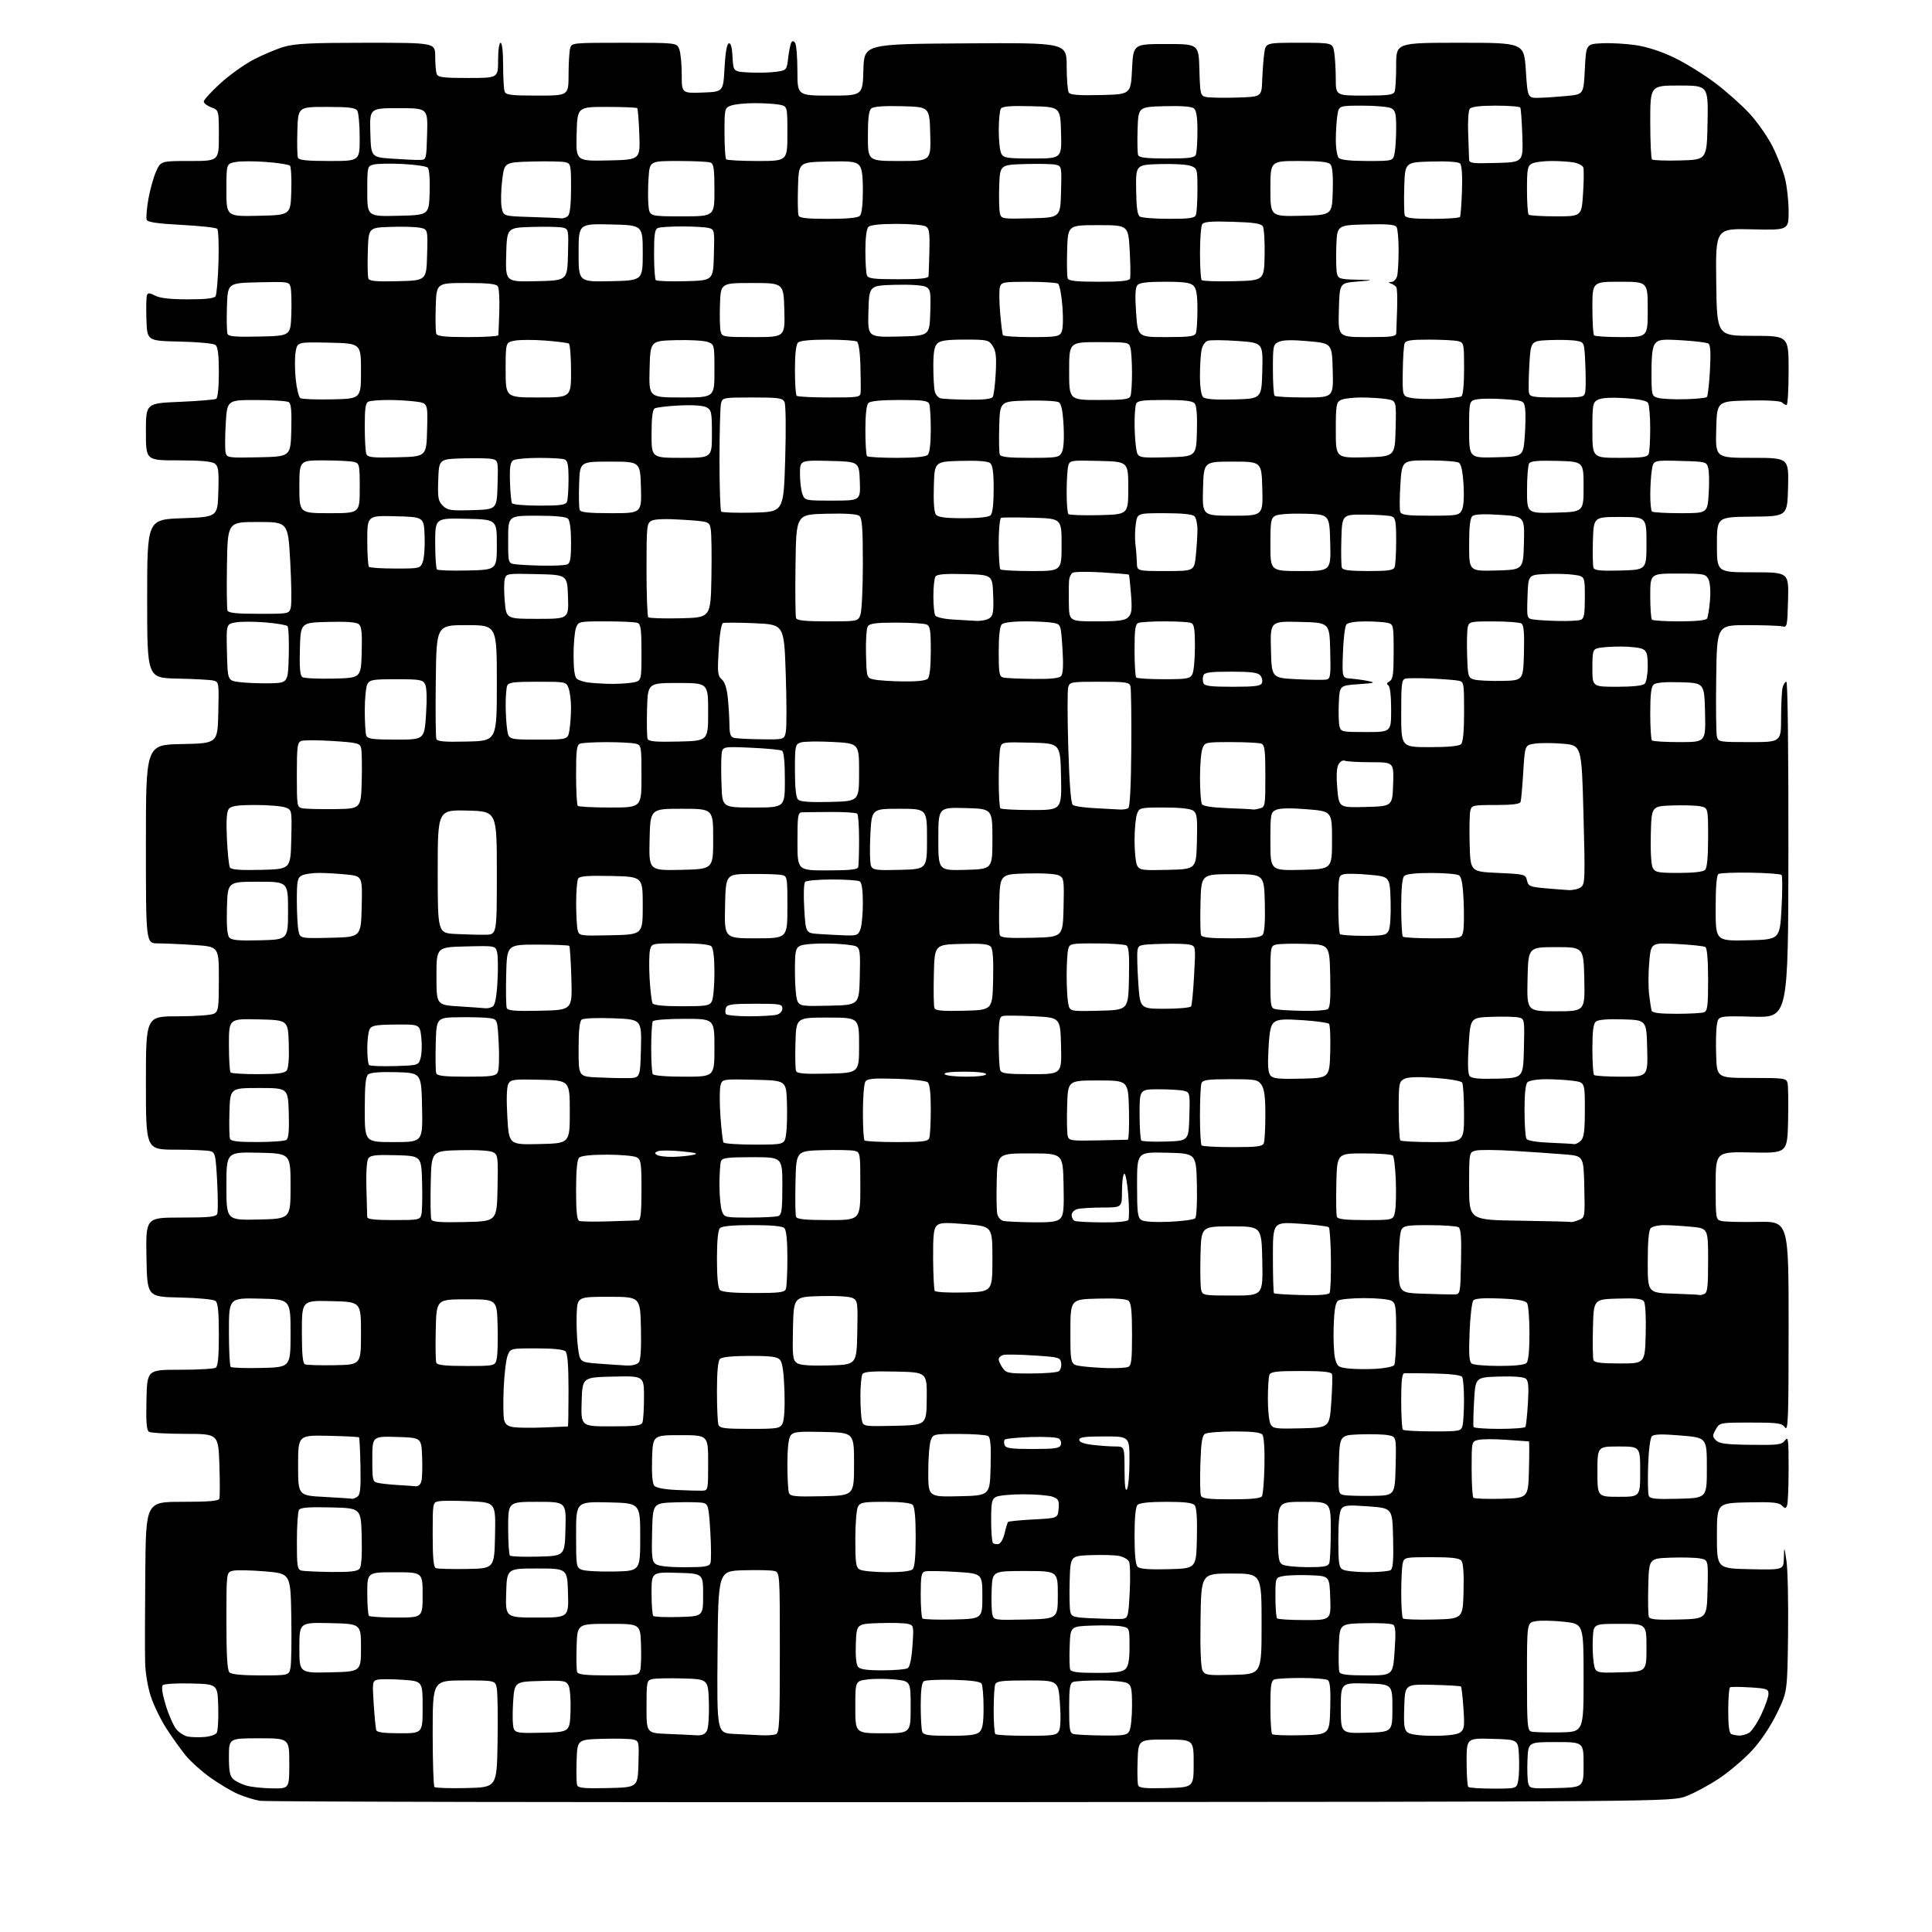 <?xml version="1.0" encoding="UTF-8" standalone="no"?>
<svg 
  version="1.1" 
  xmlns="http://www.w3.org/2000/svg" 
  xmlns:xlink="http://www.w3.org/1999/xlink" 
  xmlns:svg="http://www.w3.org/2000/svg"
  xmlns:rdf="http://www.w3.org/1999/02/22-rdf-syntax-ns#"
  xmlns:cc="http://creativecommons.org/ns#"
  xmlns:dc="http://purl.org/dc/elements/1.1/"
  viewBox="0 0 768 768"
  width="768"
  height="768"
>
<style>svg {background-color: white; }</style>"
<path stroke="none" fill="black" fill-rule="evenodd" d="M386.00,716.38C232.82,716.48 105.60,716.24 103.27,715.84C100.94,715.44 96.95,714.19 94.40,713.06C91.85,711.93 86.98,709.02 83.57,706.59C80.17,704.16 75.78,700.22 73.83,697.84C71.88,695.45 68.44,690.66 66.20,687.19C63.96,683.72 61.17,678.01 60.00,674.49C58.75,670.73 57.80,665.11 57.69,660.80C57.58,656.79 57.61,640.79 57.75,625.25C58.00,597.00 58.00,597.00 72.39,597.00C83.02,597.00 86.90,596.67 87.20,595.75C87.43,595.06 87.43,588.99 87.21,582.25C86.79,570.00 86.79,570.00 73.64,569.98C66.42,569.98 59.92,569.60 59.22,569.16C58.26,568.55 58.01,565.28 58.22,556.42C58.50,544.50 58.50,544.50 71.50,544.50C78.65,544.50 85.06,544.14 85.75,543.69C86.64,543.12 87.00,539.32 87.00,530.56C87.00,521.60 86.64,517.95 85.69,517.15C84.93,516.53 78.88,515.94 71.44,515.78C58.50,515.50 58.50,515.50 58.22,499.75C57.95,484.00 57.95,484.00 71.87,484.00C83.27,484.00 85.89,483.73 86.36,482.51C86.67,481.69 86.65,475.88 86.32,469.59C85.75,459.08 85.53,458.11 83.60,457.59C82.45,457.28 76.21,457.02 69.75,457.01C58.00,457.00 58.00,457.00 58.00,430.50C58.00,404.00 58.00,404.00 70.57,404.00C77.48,404.00 84.00,403.53 85.07,402.96C86.82,402.02 87.00,400.76 87.00,389.12C87.00,376.30 87.00,376.30 77.25,375.66C71.89,375.30 65.36,375.01 62.75,375.01C58.00,375.00 58.00,375.00 58.00,335.53C58.00,296.05 58.00,296.05 72.25,295.78C86.50,295.50 86.50,295.50 86.78,283.28C87.06,271.27 87.02,271.04 84.78,270.52C83.53,270.23 77.10,269.88 70.50,269.75C58.50,269.50 58.50,269.50 58.50,238.00C58.50,206.50 58.50,206.50 72.50,206.00C86.50,205.50 86.50,205.50 86.79,195.52C87.04,186.99 86.83,185.35 85.35,184.27C84.17,183.40 79.56,183.00 70.81,183.00C58.00,183.00 58.00,183.00 58.00,171.65C58.00,160.30 58.00,160.30 71.46,159.74C78.86,159.43 85.38,158.88 85.96,158.53C86.57,158.15 87.00,153.80 87.00,148.06C87.00,141.17 86.61,137.92 85.69,137.15C84.93,136.53 78.88,135.94 71.44,135.78C58.50,135.50 58.50,135.50 58.21,127.08C58.05,122.45 58.14,118.08 58.41,117.37C58.81,116.33 59.46,116.36 61.70,117.53C63.62,118.53 67.72,118.99 74.69,118.99C81.75,119.00 85.13,118.62 85.68,117.75C86.13,117.06 86.65,110.94 86.85,104.16C87.05,97.37 86.83,91.43 86.36,90.96C85.88,90.48 79.50,89.78 72.16,89.40C62.46,88.88 58.68,88.33 58.31,87.35C58.02,86.62 58.32,82.97 58.96,79.26C59.61,75.54 60.98,70.59 62.01,68.25C63.89,64.00 63.89,64.00 75.44,64.00C87.00,64.00 87.00,64.00 87.00,53.91C87.00,43.83 87.00,43.83 84.00,42.69C82.35,42.07 81.00,41.03 81.00,40.37C81.00,39.71 83.93,36.49 87.52,33.20C91.11,29.91 97.07,25.64 100.77,23.71C104.47,21.77 109.94,19.47 112.93,18.60C117.32,17.31 123.60,17.00 145.68,17.00C173.00,17.00 173.00,17.00 173.00,22.42C173.00,25.40 173.27,28.55 173.61,29.42C174.11,30.74 176.18,31.00 186.11,31.00C198.00,31.00 198.00,31.00 198.00,24.00C198.00,20.00 198.43,17.00 199.00,17.00C199.59,17.00 200.00,20.64 200.00,25.92C200.00,30.82 200.27,35.55 200.61,36.42C201.12,37.74 203.23,38.00 213.61,38.00C226.00,38.00 226.00,38.00 226.01,29.75C226.02,25.21 226.30,20.49 226.63,19.25C227.23,17.01 227.30,17.00 248.14,17.00C269.05,17.00 269.05,17.00 270.02,19.57C270.56,20.98 271.00,25.49 271.00,29.61C271.00,37.08 271.00,37.08 279.25,36.79C287.50,36.50 287.50,36.50 288.00,27.08C288.32,21.04 288.93,17.52 289.70,17.26C290.52,16.99 290.99,18.72 291.20,22.68C291.50,28.50 291.50,28.50 298.00,28.82C301.57,28.99 306.35,28.86 308.62,28.52C312.70,27.92 312.74,27.88 313.32,22.94C313.65,20.19 314.21,17.47 314.58,16.87C315.04,16.13 315.53,16.22 316.11,17.14C316.58,17.89 316.98,22.89 316.98,28.25C317.00,38.00 317.00,38.00 329.97,38.00C342.93,38.00 342.93,38.00 343.22,27.75C343.50,17.50 343.50,17.50 383.75,17.24C424.00,16.98 424.00,16.98 424.02,26.24C424.02,31.33 424.40,36.08 424.84,36.78C425.45,37.74 428.72,37.99 437.58,37.78C449.50,37.50 449.50,37.50 450.00,27.50C450.50,17.50 450.50,17.50 463.50,17.50C476.50,17.50 476.50,17.50 476.78,27.74C477.05,37.36 477.20,38.01 479.28,38.53C480.50,38.84 486.00,38.95 491.50,38.79C501.50,38.50 501.50,38.50 501.74,32.00C501.87,28.42 502.24,23.59 502.55,21.25C503.12,17.00 503.12,17.00 516.43,17.00C529.74,17.00 529.74,17.00 530.36,20.75C530.70,22.81 530.98,27.54 530.99,31.25C531.00,38.00 531.00,38.00 542.39,38.00C551.86,38.00 553.89,37.73 554.39,36.42C554.73,35.55 555.00,30.82 555.00,25.92C555.00,17.00 555.00,17.00 580.42,17.00C605.83,17.00 605.83,17.00 606.54,28.00C607.26,39.00 607.26,39.00 611.88,38.88C614.42,38.82 619.42,38.48 623.00,38.13C629.50,37.50 629.50,37.50 630.00,27.50C630.50,17.50 630.50,17.50 636.91,17.20C640.44,17.03 646.51,17.38 650.41,17.97C654.80,18.64 660.55,20.51 665.50,22.90C669.90,25.02 677.15,29.49 681.61,32.84C686.06,36.18 692.27,41.68 695.39,45.06C698.52,48.43 702.64,54.30 704.55,58.10C706.46,61.89 708.69,67.57 709.51,70.71C710.33,73.85 711.00,79.81 711.00,83.96C711.00,91.50 711.00,91.50 696.48,91.16C681.96,90.81 681.96,90.81 682.23,112.16C682.50,133.50 682.50,133.50 696.75,133.50C711.00,133.50 711.00,133.50 711.00,147.25C711.00,154.81 710.64,161.00 710.20,161.00C709.76,161.00 708.94,160.54 708.37,159.97C707.74,159.34 702.51,159.05 694.92,159.22C682.50,159.50 682.50,159.50 682.22,170.75C681.93,182.00 681.93,182.00 696.50,182.00C711.06,182.00 711.06,182.00 710.78,193.63C710.50,205.26 710.50,205.26 696.50,205.38C682.50,205.50 682.50,205.50 682.50,216.50C682.50,227.50 682.50,227.50 696.78,227.50C711.06,227.50 711.06,227.50 710.78,238.50C710.51,248.93 710.40,249.47 708.50,249.00C707.40,248.72 701.10,248.50 694.50,248.50C682.50,248.50 682.50,248.50 682.22,269.50C682.06,281.05 682.18,291.51 682.49,292.75C683.02,294.93 683.41,295.00 695.52,295.00C708.00,295.00 708.00,295.00 708.01,285.25C708.02,279.89 708.30,274.49 708.63,273.25C708.96,272.01 709.63,271.00 710.12,271.00C710.63,271.00 710.97,299.47 710.92,337.75C710.84,404.50 710.84,404.50 696.98,404.16C683.13,403.81 683.13,403.81 682.51,407.16C682.17,408.99 682.03,414.55 682.20,419.50C682.50,428.50 682.50,428.50 696.29,428.50C709.26,428.50 710.12,428.62 710.58,430.50C710.85,431.60 710.95,438.33 710.79,445.45C710.50,458.41 710.50,458.41 696.25,458.12C682.00,457.83 682.00,457.83 682.00,471.30C682.00,484.42 682.06,484.78 684.25,485.36C685.49,485.68 692.01,485.85 698.75,485.72C711.00,485.50 711.00,485.50 711.00,527.44C711.00,563.88 710.81,569.13 709.58,567.44C708.31,565.70 706.89,565.50 695.88,565.50C683.59,565.50 683.59,565.50 682.05,568.22C680.66,570.69 680.67,571.10 682.14,572.57C683.43,573.86 686.19,574.22 695.95,574.34C706.97,574.48 708.28,574.31 709.57,572.56C710.84,570.84 711.00,572.13 711.00,583.73C711.00,590.94 710.73,597.54 710.40,598.39C709.87,599.78 709.64,599.78 708.30,598.44C707.09,597.24 704.40,597.00 694.65,597.22C682.50,597.50 682.50,597.50 682.50,610.50C682.50,623.50 682.50,623.50 695.75,623.78C709.00,624.06 709.00,624.06 709.12,619.28C709.24,614.50 709.24,614.50 710.15,620.50C710.65,623.80 710.93,636.85 710.78,649.50C710.50,672.50 710.50,672.50 706.38,681.00C703.86,686.20 700.05,691.91 696.58,695.71C693.46,699.12 687.58,704.14 683.51,706.87C679.44,709.59 673.50,712.80 670.30,714.01C664.50,716.20 664.50,716.20 386.00,716.38zM108.25,710.91C115.00,711.00 115.00,711.00 115.00,701.00C115.00,691.00 115.00,691.00 103.00,691.00C91.00,691.00 91.00,691.00 91.00,698.35C91.00,704.08 91.38,706.04 92.75,707.26C93.71,708.12 96.08,709.28 98.00,709.82C99.92,710.37 104.54,710.86 108.25,710.91zM185.45,710.78C197.50,710.50 197.50,710.50 197.79,692.50C197.96,682.60 197.82,673.04 197.50,671.25C196.91,668.00 196.91,668.00 184.45,668.00C172.00,668.00 172.00,668.00 172.00,688.83C172.00,700.29 172.31,709.98 172.70,710.36C173.08,710.75 178.82,710.93 185.45,710.78zM241.73,710.78C253.50,710.50 253.50,710.50 253.79,701.28C254.06,692.39 253.99,692.04 251.79,691.49C250.53,691.17 245.00,691.05 239.50,691.21C229.50,691.50 229.50,691.50 229.21,699.92C229.05,704.55 229.15,708.95 229.44,709.70C229.85,710.77 232.51,711.00 241.73,710.78zM463.73,710.78C474.50,710.50 474.50,710.50 474.50,701.00C474.50,691.50 474.50,691.50 463.50,691.50C452.50,691.50 452.50,691.50 452.21,699.92C452.05,704.55 452.15,708.95 452.44,709.70C452.85,710.77 455.35,711.01 463.73,710.78zM593.62,711.00C602.91,711.00 602.91,711.00 603.51,707.75C603.85,705.96 603.98,701.58 603.81,698.00C603.50,691.50 603.50,691.50 593.25,691.22C583.00,690.93 583.00,690.93 583.00,700.30C583.00,705.45 583.30,709.97 583.67,710.33C584.03,710.70 588.51,711.00 593.62,711.00zM618.78,710.78C629.50,710.50 629.50,710.50 629.50,701.50C629.50,692.50 629.50,692.50 618.50,692.50C607.50,692.50 607.50,692.50 607.20,699.48C607.03,703.32 607.16,707.50 607.48,708.76C608.04,711.01 608.31,711.06 618.78,710.78zM81.39,690.47C83.54,690.30 85.68,689.56 86.15,688.83C86.62,688.10 86.89,683.45 86.75,678.50C86.50,669.50 86.50,669.50 76.09,669.21C70.36,669.06 65.24,669.36 64.72,669.88C64.10,670.50 64.52,673.35 65.86,677.76C67.01,681.57 68.88,685.85 70.00,687.28C71.13,688.70 73.27,690.08 74.77,690.33C76.27,690.59 79.25,690.65 81.39,690.47zM276.71,689.80C279.04,689.94 280.23,689.45 281.00,688.00C281.61,686.86 281.95,682.00 281.79,676.75C281.50,667.50 281.50,667.50 271.50,667.21C266.00,667.05 260.49,667.17 259.25,667.48C257.10,668.01 257.00,668.48 257.00,678.48C257.00,688.92 257.00,688.92 265.25,689.26C269.79,689.44 274.95,689.68 276.71,689.80zM302.67,689.80C304.96,689.91 307.55,689.73 308.42,689.39C309.81,688.86 310.00,685.05 310.00,656.91C310.00,625.04 310.00,625.04 307.75,624.48C306.51,624.17 301.00,624.05 295.50,624.21C285.50,624.50 285.50,624.50 285.24,656.70C284.97,688.91 284.97,688.91 291.74,689.26C295.46,689.45 300.38,689.70 302.67,689.80zM377.54,690.00C385.59,690.00 388.20,689.65 389.43,688.43C390.60,687.25 391.00,684.80 390.98,678.68C390.98,674.18 390.61,669.94 390.18,669.26C389.66,668.43 385.92,667.93 378.95,667.76C373.20,667.62 367.94,667.86 367.25,668.31C366.40,668.86 366.00,671.99 366.00,677.98C366.00,682.85 366.27,687.55 366.61,688.42C367.11,689.72 369.05,690.00 377.54,690.00zM408.13,690.00C418.75,690.00 420.03,689.81 420.96,688.08C421.59,686.89 421.74,682.67 421.34,677.08C420.70,668.00 420.70,668.00 408.46,668.00C398.22,668.00 396.11,668.26 395.61,669.58C395.27,670.45 395.00,675.10 395.00,679.92C395.00,684.73 395.30,688.97 395.67,689.33C396.03,689.70 401.64,690.00 408.13,690.00zM438.21,689.88C446.86,689.99 448.04,689.79 448.96,688.07C449.53,687.00 450.00,682.52 450.00,678.10C450.00,671.18 449.73,669.93 448.07,669.04C447.00,668.47 442.09,668.00 437.15,668.00C432.21,668.00 427.45,668.27 426.58,668.61C425.29,669.10 425.00,671.00 425.00,679.03C425.00,687.54 425.23,688.91 426.75,689.31C427.71,689.56 432.87,689.82 438.21,689.88zM517.45,689.78C528.50,689.50 528.50,689.50 528.79,679.08C529.00,671.42 528.73,668.45 527.79,667.85C527.08,667.40 522.37,667.02 517.33,667.02C512.29,667.01 507.45,667.27 506.58,667.61C505.28,668.11 505.00,670.04 505.00,678.44C505.00,684.06 505.31,688.98 505.70,689.36C506.08,689.75 511.37,689.94 517.45,689.78zM570.00,690.00C575.65,690.00 579.25,689.54 580.46,688.65C582.08,687.47 582.24,686.31 581.74,679.07C581.43,674.55 580.99,670.65 580.75,670.42C580.52,670.18 575.41,669.88 569.41,669.75C558.50,669.50 558.50,669.50 558.21,678.48C557.96,686.07 558.19,687.66 559.65,688.73C560.73,689.52 564.62,690.00 570.00,690.00zM691.32,689.92C692.31,689.96 694.04,689.52 695.14,688.92C696.25,688.33 698.47,685.07 700.08,681.67C701.68,678.28 703.00,674.54 703.00,673.36C703.00,671.42 702.35,671.18 695.75,670.77C691.76,670.52 688.16,670.50 687.75,670.72C687.34,670.94 687.00,675.10 687.00,679.98C687.00,686.13 687.38,688.99 688.25,689.34C688.94,689.62 690.32,689.88 691.32,689.92zM158.97,689.00C168.00,689.00 168.00,689.00 168.00,678.64C168.00,668.29 168.00,668.29 160.00,667.74C155.60,667.44 151.08,667.43 149.97,667.72C148.07,668.22 147.98,668.79 148.55,677.37C148.89,682.39 149.34,687.06 149.55,687.75C149.82,688.63 152.62,689.00 158.97,689.00zM215.80,688.78C226.50,688.50 226.50,688.50 226.79,680.26C226.95,675.61 226.60,671.13 225.99,669.98C224.98,668.09 224.10,667.95 214.70,668.22C204.50,668.50 204.50,668.50 203.95,677.00C203.65,681.67 203.79,686.30 204.26,687.28C205.01,688.86 206.36,689.03 215.80,688.78zM351.00,689.00C362.00,689.00 362.00,689.00 362.00,678.64C362.00,668.28 362.00,668.28 355.70,667.63C352.23,667.28 347.28,667.27 344.70,667.63C340.00,668.27 340.00,668.27 340.00,678.64C340.00,689.00 340.00,689.00 351.00,689.00zM543.25,688.78C553.50,688.50 553.50,688.50 553.50,679.00C553.50,669.50 553.50,669.50 543.25,669.22C533.00,668.93 533.00,668.93 533.00,679.00C533.00,689.07 533.00,689.07 543.25,688.78zM620.00,688.65C629.50,688.50 629.50,688.50 629.50,667.00C629.50,645.50 629.50,645.50 621.62,644.66C617.29,644.20 612.22,644.11 610.37,644.46C607.00,645.09 607.00,645.09 607.00,666.47C607.00,685.99 607.15,687.89 608.75,688.33C609.71,688.59 614.77,688.73 620.00,688.65zM103.65,666.00C114.91,666.00 114.91,666.00 115.50,662.75C115.82,660.96 115.96,651.85 115.79,642.50C115.50,625.50 115.50,625.50 105.25,624.64C99.61,624.17 93.87,624.07 92.50,624.41C90.00,625.04 90.00,625.04 90.00,644.32C90.00,657.98 90.35,663.95 91.20,664.80C91.99,665.59 96.23,666.00 103.65,666.00zM241.95,666.00C253.58,666.00 253.98,665.93 254.53,663.75C254.84,662.51 254.96,657.89 254.80,653.50C254.50,645.50 254.50,645.50 242.00,645.50C229.50,645.50 229.50,645.50 229.21,654.42C229.05,659.33 229.15,663.94 229.43,664.67C229.81,665.67 232.88,666.00 241.95,666.00zM490.30,665.78C501.50,665.50 501.50,665.50 501.50,645.50C501.50,625.50 501.50,625.50 489.50,625.50C477.50,625.50 477.50,625.50 477.23,643.77C477.05,655.42 477.34,662.78 478.03,664.06C479.02,665.91 479.96,666.04 490.30,665.78zM543.32,666.00C553.70,666.00 553.70,666.00 554.38,656.33C554.90,648.96 554.76,646.46 553.78,645.83C553.08,645.37 548.00,645.11 542.50,645.25C532.50,645.50 532.50,645.50 532.21,654.42C532.05,659.33 532.15,663.94 532.43,664.67C532.81,665.66 535.61,666.00 543.32,666.00zM131.25,664.78C143.50,664.50 143.50,664.50 143.50,655.00C143.50,645.50 143.50,645.50 131.25,645.22C119.00,644.94 119.00,644.94 119.00,655.00C119.00,665.06 119.00,665.06 131.25,664.78zM435.90,665.00C443.62,665.00 446.21,664.65 447.43,663.43C448.57,662.28 449.00,659.85 449.00,654.47C449.00,647.09 449.00,647.09 445.75,646.49C443.96,646.16 438.68,646.03 434.00,646.20C425.50,646.50 425.50,646.50 425.21,654.41C425.04,658.76 425.14,662.93 425.42,663.66C425.81,664.66 428.50,665.00 435.90,665.00zM644.32,664.78C654.50,664.50 654.50,664.50 654.50,655.00C654.50,645.50 654.50,645.50 644.00,645.50C633.50,645.50 633.50,645.50 633.18,651.00C633.01,654.02 633.15,658.43 633.50,660.78C634.13,665.07 634.13,665.07 644.32,664.78zM350.87,663.98C355.62,663.98 360.10,663.59 360.84,663.12C361.68,662.59 362.37,659.32 362.72,654.19C363.27,646.30 363.22,646.09 360.89,645.51C359.58,645.18 354.45,645.04 349.50,645.21C340.50,645.50 340.50,645.50 340.21,653.34C340.02,658.27 340.35,661.71 341.08,662.59C341.92,663.61 344.67,664.00 350.87,663.98zM378.95,643.78C390.50,643.50 390.50,643.50 390.50,634.50C390.50,625.50 390.50,625.50 380.00,624.85C374.23,624.49 368.71,624.41 367.75,624.67C366.25,625.07 366.00,626.40 366.00,633.90C366.00,638.72 366.31,642.98 366.70,643.36C367.08,643.75 372.59,643.93 378.95,643.78zM407.78,643.78C420.50,643.50 420.50,643.50 420.50,634.00C420.50,624.50 420.50,624.50 407.50,624.50C394.50,624.50 394.50,624.50 394.20,631.99C394.04,636.11 394.16,640.51 394.48,641.77C395.04,644.03 395.24,644.06 407.78,643.78zM445.00,643.57C448.50,643.50 448.50,643.50 449.07,633.00C449.38,627.23 449.26,621.73 448.81,620.79C448.35,619.85 446.52,618.82 444.74,618.49C442.96,618.16 437.90,618.03 433.50,618.19C425.50,618.50 425.50,618.50 425.21,628.50C425.05,634.00 425.16,639.49 425.47,640.71C425.96,642.71 426.76,642.95 433.76,643.28C438.02,643.48 443.07,643.61 445.00,643.57zM518.71,644.00C529.08,644.00 529.08,644.00 528.79,635.25C528.50,626.50 528.50,626.50 521.00,626.19C516.88,626.02 512.04,626.16 510.25,626.49C507.00,627.09 507.00,627.09 507.00,634.88C507.00,639.16 507.30,642.97 507.67,643.33C508.03,643.70 513.00,644.00 518.71,644.00zM569.95,643.78C581.50,643.50 581.50,643.50 581.78,632.64C581.97,625.50 581.67,621.31 580.91,620.39C580.05,619.36 576.98,619.00 568.99,619.00C558.68,619.00 558.21,619.09 557.63,621.25C557.30,622.49 557.02,627.81 557.01,633.08C557.01,638.35 557.31,642.98 557.70,643.36C558.08,643.75 563.59,643.93 569.95,643.78zM667.23,643.78C678.50,643.50 678.50,643.50 678.78,631.80C679.06,620.10 679.06,620.10 675.78,619.50C673.98,619.16 668.67,619.03 664.00,619.20C655.50,619.50 655.50,619.50 655.21,630.44C655.06,636.45 655.16,641.98 655.45,642.72C655.85,643.76 658.50,644.00 667.23,643.78zM157.67,643.00C168.00,643.00 168.00,643.00 168.00,634.00C168.00,625.00 168.00,625.00 157.00,625.00C146.00,625.00 146.00,625.00 146.00,633.33C146.00,637.92 146.30,641.97 146.67,642.33C147.03,642.70 151.98,643.00 157.67,643.00zM213.50,643.00C226.07,643.00 226.07,643.00 225.79,633.25C225.50,623.50 225.50,623.50 213.50,623.50C201.50,623.50 201.50,623.50 201.21,633.25C200.93,643.00 200.93,643.00 213.50,643.00zM269.95,642.78C279.50,642.50 279.50,642.50 279.50,634.00C279.50,625.50 279.50,625.50 269.25,625.22C259.00,624.93 259.00,624.93 259.00,633.30C259.00,637.90 259.32,641.98 259.70,642.37C260.09,642.75 264.70,642.94 269.95,642.78zM131.63,624.88C139.18,624.97 142.05,624.65 142.91,623.61C143.68,622.68 143.97,618.37 143.78,610.86C143.50,599.50 143.50,599.50 131.58,599.22C122.72,599.01 119.45,599.26 118.84,600.22C118.40,600.92 118.02,606.53 118.02,612.68C118.00,622.49 118.21,623.91 119.75,624.31C120.71,624.56 126.06,624.82 131.63,624.88zM244.00,624.70C254.50,624.50 254.50,624.50 254.50,611.00C254.50,597.50 254.50,597.50 241.75,597.22C229.00,596.94 229.00,596.94 229.00,610.00C229.00,622.61 229.08,623.10 231.25,623.99C232.49,624.49 238.22,624.82 244.00,624.70zM352.55,624.97C358.29,624.99 362.04,624.56 362.80,623.80C363.60,623.00 364.00,618.69 364.00,611.00C364.00,603.31 363.60,599.00 362.80,598.20C362.03,597.43 358.10,597.00 351.84,597.00C343.20,597.00 341.95,597.22 341.04,598.93C340.47,600.00 340.00,605.83 340.00,611.88C340.00,621.32 340.25,623.05 341.75,623.92C342.71,624.48 347.57,624.95 352.55,624.97zM543.50,624.95C547.90,624.96 552.08,624.60 552.78,624.16C553.74,623.55 553.99,620.28 553.78,611.42C553.50,599.50 553.50,599.50 544.00,598.81C535.85,598.21 534.32,598.34 533.25,599.75C532.43,600.82 532.00,605.07 532.00,612.14C532.00,621.33 532.25,623.05 533.75,623.92C534.71,624.48 539.10,624.95 543.50,624.95zM185.50,623.69C196.50,623.50 196.50,623.50 196.78,610.39C197.06,597.27 197.06,597.27 186.97,596.78C181.43,596.52 175.79,596.51 174.44,596.77C172.00,597.23 172.00,597.25 172.00,610.03C172.00,619.33 172.34,622.98 173.25,623.35C173.94,623.64 179.45,623.79 185.50,623.69zM464.48,623.78C475.50,623.50 475.50,623.50 475.78,611.64C475.97,603.75 475.68,599.32 474.91,598.39C474.06,597.37 471.05,597.00 463.58,597.00C457.00,597.00 452.98,597.42 452.20,598.20C451.41,598.99 451.00,603.20 451.00,610.50C451.00,617.95 451.40,622.00 452.23,622.83C453.09,623.69 456.76,623.98 464.48,623.78zM272.08,623.00C280.08,623.00 281.89,622.72 282.40,621.39C282.74,620.50 282.72,614.87 282.36,608.87C281.75,598.90 281.52,597.92 279.60,597.44C278.44,597.15 273.45,597.04 268.50,597.21C259.50,597.50 259.50,597.50 259.22,608.99C258.97,618.92 259.16,620.65 260.66,621.74C261.77,622.55 265.85,623.00 272.08,623.00zM519.64,622.97C526.16,622.99 527.91,622.69 528.39,621.42C528.73,620.55 529.00,614.70 529.00,608.42C529.00,597.00 529.00,597.00 518.50,597.00C508.00,597.00 508.00,597.00 508.00,608.95C508.00,619.28 508.24,621.04 509.75,621.92C510.71,622.48 515.16,622.95 519.64,622.97zM213.95,618.78C224.50,618.50 224.50,618.50 224.78,607.75C225.07,597.00 225.07,597.00 213.53,597.00C202.00,597.00 202.00,597.00 202.00,607.33C202.00,613.02 202.31,617.98 202.70,618.37C203.08,618.75 208.15,618.94 213.95,618.78zM396.92,613.78C397.76,613.62 398.83,611.72 399.35,609.49C399.85,607.30 400.47,605.28 400.72,605.00C400.96,604.73 405.52,604.28 410.83,604.00C420.50,603.50 420.50,603.50 420.81,599.75C421.08,596.49 420.78,595.87 418.50,595.00C417.05,594.45 411.82,594.00 406.87,594.00C401.92,594.00 397.00,594.47 395.93,595.04C394.26,595.93 394.00,597.19 394.00,604.37C394.00,608.93 394.32,612.98 394.70,613.37C395.09,613.75 396.08,613.94 396.92,613.78zM140.00,595.79C140.28,595.89 141.18,595.54 142.00,595.01C143.21,594.24 143.46,591.89 143.29,582.90C143.17,576.76 142.91,571.57 142.71,571.37C142.50,571.17 136.98,570.89 130.42,570.75C118.50,570.50 118.50,570.50 118.50,582.50C118.50,594.50 118.50,594.50 129.00,595.05C134.78,595.36 139.72,595.69 140.00,595.79zM489.41,596.00C497.47,596.00 501.11,595.63 501.65,594.76C502.07,594.08 502.52,588.57 502.64,582.53C502.77,575.98 502.43,571.02 501.81,570.27C501.08,569.40 497.60,569.00 490.63,569.02C485.06,569.02 479.82,569.46 479.00,569.98C477.85,570.70 477.42,573.52 477.16,582.01C476.97,588.10 477.07,593.74 477.38,594.55C477.82,595.70 480.29,596.00 489.41,596.00zM596.95,595.78C607.50,595.50 607.50,595.50 607.78,584.25C607.94,578.06 607.94,572.99 607.78,572.98C607.63,572.97 603.61,572.68 598.85,572.35C594.08,572.01 589.02,572.03 587.60,572.39C585.00,573.04 585.00,573.05 585.00,583.85C585.00,589.80 585.31,594.98 585.70,595.37C586.08,595.75 591.15,595.94 596.95,595.78zM667.23,595.78C678.50,595.50 678.50,595.50 678.50,583.50C678.50,571.50 678.50,571.50 668.16,570.64C660.63,570.01 657.51,570.09 656.66,570.93C655.98,571.62 655.36,576.39 655.16,582.59C654.97,588.36 655.07,593.75 655.39,594.57C655.86,595.80 657.97,596.02 667.23,595.78zM326.87,594.78C339.50,594.50 339.50,594.50 339.50,582.00C339.50,569.50 339.50,569.50 327.51,569.22C317.11,568.97 315.36,569.16 314.26,570.66C313.45,571.77 313.00,575.86 313.00,582.11C313.00,587.46 313.28,592.56 313.62,593.45C314.15,594.83 316.01,595.02 326.87,594.78zM381.25,594.78C393.50,594.50 393.50,594.50 393.78,583.08C394.00,574.62 393.74,571.45 392.78,570.85C392.08,570.40 386.88,570.02 381.23,570.02C371.11,570.00 370.94,570.04 369.98,572.57C369.44,573.98 369.00,579.61 369.00,585.10C369.00,595.06 369.00,595.06 381.25,594.78zM545.50,594.63C554.50,594.50 554.50,594.50 554.78,582.80C555.06,571.10 555.06,571.10 551.78,570.50C549.98,570.16 544.90,570.03 540.50,570.19C532.50,570.50 532.50,570.50 532.22,582.18C531.94,593.63 531.98,593.86 534.22,594.31C535.47,594.56 540.55,594.70 545.50,594.63zM643.50,595.00C652.00,595.00 652.00,595.00 652.00,585.00C652.00,575.00 652.00,575.00 643.50,575.00C635.00,575.00 635.00,575.00 635.00,585.00C635.00,595.00 635.00,595.00 643.50,595.00zM279.00,592.57C281.50,592.50 281.50,592.50 281.50,581.50C281.50,570.50 281.50,570.50 270.50,570.50C259.50,570.50 259.50,570.50 259.21,579.85C259.03,585.74 259.34,589.70 260.05,590.56C260.76,591.42 263.99,592.05 268.84,592.28C273.05,592.48 277.62,592.61 279.00,592.57zM448.00,592.00C448.53,591.17 448.98,586.11 448.98,580.75C449.00,571.00 449.00,571.00 439.00,571.00C431.23,571.00 429.00,571.30 429.00,572.36C429.00,573.26 430.80,573.94 434.25,574.35C437.14,574.70 441.19,574.99 443.25,574.99C447.00,575.00 447.00,575.00 447.02,584.25C447.03,590.59 447.34,593.03 448.00,592.00zM165.23,590.82C166.28,590.93 167.18,590.11 167.53,588.74C167.84,587.49 167.96,583.11 167.80,578.99C167.50,571.50 167.50,571.50 157.75,571.21C148.00,570.93 148.00,570.93 148.00,579.94C148.00,588.48 148.12,588.99 150.25,589.47C151.49,589.75 154.97,590.13 158.00,590.31C161.03,590.48 164.28,590.71 165.23,590.82zM410.50,576.00C419.26,576.00 421.17,575.73 421.68,574.40C422.01,573.52 421.66,572.37 420.90,571.85C420.13,571.33 415.13,571.06 409.80,571.24C404.46,571.42 399.80,571.87 399.43,572.24C399.06,572.61 399.02,573.61 399.35,574.46C399.83,575.71 401.90,576.00 410.50,576.00zM569.55,569.00C580.34,569.00 580.79,568.91 581.37,566.75C581.70,565.51 581.97,560.90 581.97,556.50C581.97,552.10 581.64,547.98 581.23,547.35C580.77,546.63 576.58,546.12 570.00,545.99C564.23,545.87 558.94,545.82 558.25,545.88C557.33,545.97 557.00,548.89 557.00,556.83C557.00,562.79 557.30,567.97 557.67,568.33C558.03,568.70 563.38,569.00 569.55,569.00zM216.50,567.43C221.45,567.24 225.61,567.06 225.75,567.04C225.89,567.02 226.00,560.57 226.00,552.70C226.00,542.91 225.62,538.02 224.80,537.20C224.02,536.42 219.97,536.00 213.28,536.00C202.95,536.00 202.95,536.00 201.82,538.75C201.19,540.26 200.48,546.10 200.23,551.73C199.98,557.36 200.05,563.07 200.39,564.42C200.85,566.25 201.83,566.99 204.25,567.33C206.04,567.59 211.55,567.63 216.50,567.43zM298.07,568.00C309.09,568.00 310.01,567.85 311.05,565.91C311.75,564.60 312.04,559.73 311.84,553.06C311.61,545.84 311.05,541.76 310.13,540.65C309.01,539.31 306.78,539.00 298.08,539.00C291.11,539.00 286.98,539.42 286.20,540.20C285.40,541.00 285.00,545.34 285.00,553.12C285.00,559.56 285.27,565.55 285.61,566.42C286.11,567.74 288.18,568.00 298.07,568.00zM517.30,567.78C528.50,567.50 528.50,567.50 529.20,557.50C529.59,552.00 529.72,546.94 529.48,546.25C529.18,545.34 525.79,545.00 517.14,545.00C507.19,545.00 505.11,545.26 504.61,546.58C504.27,547.45 504.00,551.76 504.00,556.15C504.00,560.54 504.47,565.02 505.05,566.10C506.02,567.90 507.03,568.04 517.30,567.78zM596.00,568.00C601.44,568.00 606.10,567.65 606.37,567.22C606.63,566.79 607.08,562.55 607.37,557.79C607.76,551.27 607.56,548.88 606.55,548.04C605.71,547.34 601.68,547.03 595.85,547.21C586.50,547.50 586.50,547.50 585.97,557.00C585.67,562.23 585.58,566.84 585.77,567.25C585.96,567.66 590.56,568.00 596.00,568.00zM242.86,567.00C252.81,567.00 254.89,566.74 255.39,565.42C255.73,564.55 256.00,560.03 256.00,555.39C256.00,546.94 256.00,546.94 243.75,547.22C231.50,547.50 231.50,547.50 231.21,557.25C230.93,567.00 230.93,567.00 242.86,567.00zM355.76,566.78C368.28,566.50 368.28,566.50 368.39,556.00C368.50,545.50 368.50,545.50 356.08,545.22C346.81,545.01 343.45,545.26 342.84,546.22C342.40,546.92 342.03,550.88 342.03,555.00C342.03,559.12 342.30,563.53 342.64,564.78C343.24,567.02 343.48,567.05 355.76,566.78zM409.81,545.98C415.14,545.98 420.10,545.59 420.84,545.12C421.57,544.66 422.02,543.20 421.84,541.89C421.51,539.60 421.08,539.47 411.00,538.82C405.23,538.44 399.71,538.36 398.75,538.63C397.79,538.91 397.00,539.68 397.00,540.34C397.00,541.01 397.70,542.56 398.56,543.78C399.98,545.82 400.91,546.00 409.81,545.98zM547.00,544.13C550.58,543.92 553.83,543.24 554.23,542.63C554.64,542.01 554.98,536.23 554.98,529.79C555.00,519.22 554.81,517.97 553.07,517.04C552.00,516.47 547.16,516.01 542.32,516.02C537.47,516.02 532.83,516.46 532.00,516.98C530.89,517.68 530.41,520.32 530.16,527.23C529.98,532.35 530.23,538.10 530.72,540.02C531.54,543.22 531.97,543.54 536.06,544.00C538.50,544.27 543.42,544.33 547.00,544.13zM103.95,543.78C115.50,543.50 115.50,543.50 115.50,530.00C115.50,516.50 115.50,516.50 103.25,516.22C91.00,515.94 91.00,515.94 91.00,529.30C91.00,536.65 91.31,542.98 91.70,543.36C92.08,543.75 97.59,543.93 103.95,543.78zM440.67,543.85C444.06,543.93 447.55,543.73 448.42,543.39C449.74,542.89 450.00,540.78 450.00,530.52C450.00,521.24 449.66,517.96 448.61,517.09C447.69,516.33 443.50,516.03 436.36,516.22C425.50,516.50 425.50,516.50 425.50,529.50C425.50,542.50 425.50,542.50 430.00,543.10C432.48,543.43 437.28,543.77 440.67,543.85zM133.00,542.69C143.50,542.50 143.50,542.50 143.50,530.00C143.50,517.50 143.50,517.50 131.75,517.22C120.00,516.94 120.00,516.94 120.00,529.38C120.00,538.40 120.34,541.98 121.25,542.35C121.94,542.64 127.22,542.79 133.00,542.69zM185.42,543.00C196.91,543.00 196.91,543.00 197.51,539.75C197.83,537.96 197.97,532.00 197.80,526.50C197.50,516.50 197.50,516.50 185.50,516.50C173.50,516.50 173.50,516.50 173.22,528.44C173.06,535.01 173.16,540.97 173.44,541.69C173.81,542.66 176.88,543.00 185.42,543.00zM249.13,542.82C251.21,542.92 253.25,542.41 253.91,541.61C254.68,540.68 254.97,536.12 254.78,527.86C254.50,515.50 254.50,515.50 242.00,515.50C229.50,515.50 229.50,515.50 229.23,522.50C229.09,526.35 229.31,532.20 229.73,535.50C230.50,541.50 230.50,541.50 238.00,542.07C242.13,542.38 247.13,542.72 249.13,542.82zM329.48,542.78C340.50,542.50 340.50,542.50 340.78,529.80C341.04,517.92 340.93,517.03 339.03,516.02C337.83,515.37 332.64,515.05 326.25,515.22C315.50,515.50 315.50,515.50 315.22,527.99C314.97,538.97 315.15,540.63 316.70,541.77C317.95,542.68 321.68,542.98 329.48,542.78zM596.05,542.98C602.16,542.99 606.03,542.57 606.80,541.80C607.58,541.02 607.99,536.94 607.98,530.05C607.98,524.25 607.56,518.85 607.05,518.05C606.39,517.00 603.47,516.48 596.49,516.18C590.23,515.90 586.46,516.14 585.74,516.86C585.11,517.49 584.44,523.03 584.18,529.60C583.83,538.76 584.03,541.41 585.12,542.10C585.88,542.58 590.80,542.98 596.05,542.98zM643.91,542.00C653.88,542.00 653.88,542.00 654.19,530.34C654.37,523.50 654.08,518.12 653.48,517.30C652.71,516.25 650.17,515.99 642.98,516.21C633.50,516.50 633.50,516.50 633.22,527.94C633.06,534.23 633.16,539.97 633.43,540.69C633.80,541.65 636.61,542.00 643.91,542.00zM490.05,515.00C502.06,515.00 502.06,515.00 501.78,501.25C501.50,487.50 501.50,487.50 489.50,487.50C477.50,487.50 477.50,487.50 477.21,499.00C477.05,505.32 477.17,511.51 477.48,512.75C478.02,514.93 478.43,515.00 490.05,515.00zM517.34,514.80C524.20,514.98 528.07,514.70 528.52,513.98C528.89,513.37 529.14,507.39 529.06,500.70C528.99,494.01 528.61,488.22 528.22,487.84C527.82,487.46 522.66,486.83 516.75,486.44C506.00,485.73 506.00,485.73 506.00,499.70C506.00,507.38 506.19,513.86 506.43,514.09C506.66,514.33 511.57,514.65 517.34,514.80zM578.00,514.56C580.50,514.50 580.50,514.50 580.78,501.58C580.99,491.91 580.74,488.45 579.78,487.84C579.08,487.40 573.90,487.02 568.29,487.02C559.20,487.00 557.96,487.21 557.04,488.93C556.47,490.00 556.00,496.06 556.00,502.40C556.00,513.93 556.00,513.93 565.75,514.27C571.11,514.47 576.62,514.59 578.00,514.56zM675.67,514.79C675.76,514.91 676.55,514.73 677.42,514.39C678.75,513.88 679.00,511.74 679.00,501.04C679.00,488.29 679.00,488.29 672.25,487.65C668.54,487.30 663.68,487.01 661.45,487.01C659.22,487.00 656.86,487.54 656.20,488.20C655.40,489.00 655.00,493.46 655.00,501.67C655.00,513.93 655.00,513.93 665.25,514.25C670.89,514.43 675.58,514.67 675.67,514.79zM299.59,514.00C309.79,514.00 311.89,513.74 312.39,512.42C312.73,511.55 313.00,506.01 313.00,500.12C313.00,493.12 312.58,488.98 311.80,488.20C311.00,487.40 306.69,487.00 299.00,487.00C291.31,487.00 287.00,487.40 286.20,488.20C285.41,488.99 285.00,493.20 285.00,500.50C285.00,507.80 285.41,512.01 286.20,512.80C287.00,513.60 291.44,514.00 299.59,514.00zM383.33,513.78C394.50,513.50 394.50,513.50 394.50,500.50C394.50,487.50 394.50,487.50 384.15,486.64C375.52,485.91 373.56,486.02 372.32,487.25C371.16,488.41 370.86,491.34 370.93,500.48C370.98,506.93 371.27,512.63 371.59,513.14C371.90,513.65 377.18,513.94 383.33,513.78zM184.73,485.78C197.50,485.50 197.50,485.50 197.78,472.30C198.04,459.92 197.93,459.03 196.03,458.02C194.82,457.37 189.48,457.05 182.75,457.22C171.50,457.50 171.50,457.50 171.22,470.45C171.06,477.57 171.17,483.99 171.45,484.73C171.85,485.76 174.81,486.00 184.73,485.78zM242.00,485.51C247.78,485.34 253.06,485.15 253.75,485.10C254.67,485.03 255.00,481.89 255.00,473.04C255.00,462.23 254.81,460.97 253.07,460.04C252.00,459.47 246.69,459.00 241.27,459.00C234.93,459.00 230.97,459.43 230.20,460.20C229.40,461.00 229.00,465.34 229.00,473.12C229.00,481.56 229.35,484.97 230.25,485.33C230.94,485.61 236.22,485.69 242.00,485.51zM410.18,485.88C417.83,485.98 420.19,485.66 421.46,484.40C422.79,483.07 423.01,480.71 422.78,470.65C422.50,458.50 422.50,458.50 409.50,458.50C396.50,458.50 396.50,458.50 396.21,469.50C396.05,475.55 396.16,481.48 396.46,482.68C396.76,483.87 397.79,485.06 398.75,485.31C399.71,485.56 404.86,485.82 410.18,485.88zM438.19,485.92C444.07,485.97 448.14,485.58 448.54,484.93C448.90,484.35 448.88,479.85 448.50,474.94C448.11,470.03 447.39,466.26 446.89,466.57C446.40,466.87 446.00,470.02 446.00,473.56C446.00,480.00 446.00,480.00 438.25,480.01C433.99,480.02 429.49,480.30 428.25,480.63C426.97,480.97 426.00,482.01 426.00,483.03C426.00,484.02 426.56,485.06 427.25,485.34C427.94,485.62 432.86,485.88 438.19,485.92zM464.81,485.68C469.94,485.45 474.56,484.84 475.10,484.30C475.65,483.75 475.94,478.00 475.78,470.92C475.50,458.50 475.50,458.50 463.75,458.22C452.00,457.94 452.00,457.94 452.00,470.92C452.00,482.20 452.23,484.04 453.75,484.99C454.82,485.66 459.12,485.92 464.81,485.68zM624.68,485.77C624.79,485.90 626.04,485.56 627.47,485.01C630.06,484.03 630.06,484.03 629.78,471.76C629.50,459.50 629.50,459.50 622.00,458.89C617.88,458.56 608.83,457.93 601.90,457.50C594.97,457.06 588.11,457.01 586.65,457.37C584.00,458.04 584.00,458.04 584.00,471.50C584.00,484.96 584.00,484.96 604.25,485.25C615.39,485.41 624.58,485.65 624.68,485.77zM102.75,484.78C115.50,484.50 115.50,484.50 115.50,471.50C115.50,458.50 115.50,458.50 102.75,458.22C90.00,457.94 90.00,457.94 90.00,471.50C90.00,485.06 90.00,485.06 102.75,484.78zM156.48,485.00C166.52,485.00 166.99,484.90 167.52,482.75C167.83,481.51 167.95,475.77 167.79,470.00C167.50,459.50 167.50,459.50 157.52,459.21C149.61,458.98 147.30,459.23 146.45,460.40C145.79,461.30 145.48,465.92 145.65,472.19C145.81,477.86 145.95,483.06 145.97,483.75C145.99,484.67 148.78,485.00 156.48,485.00zM329.47,485.00C342.00,485.00 342.00,485.00 342.00,471.52C342.00,458.37 341.94,458.02 339.75,457.48C338.51,457.17 332.77,457.05 327.00,457.21C316.50,457.50 316.50,457.50 316.22,469.94C316.06,476.79 316.16,482.98 316.44,483.69C316.81,484.67 320.08,485.00 329.47,485.00zM542.92,485.00C553.91,485.00 553.91,485.00 554.56,481.55C554.91,479.66 555.04,474.07 554.85,469.13C554.66,464.20 554.13,459.79 553.67,459.33C553.21,458.87 548.03,458.50 542.17,458.50C531.50,458.50 531.50,458.50 531.22,470.44C531.06,477.01 531.16,482.97 531.44,483.69C531.81,484.66 534.80,485.00 542.92,485.00zM297.89,484.00C303.36,484.00 308.55,483.73 309.42,483.39C310.73,482.89 311.00,480.86 311.00,471.39C311.00,460.00 311.00,460.00 299.11,460.00C289.18,460.00 287.11,460.26 286.61,461.58C286.27,462.45 286.00,466.70 286.00,471.02C286.00,475.34 286.44,480.02 286.98,481.43C287.93,483.95 288.14,484.00 297.89,484.00zM267.50,459.87C270.25,459.81 273.85,459.46 275.50,459.08C277.87,458.54 276.90,458.25 270.90,457.67C266.73,457.27 262.53,457.24 261.57,457.61C260.19,458.14 260.11,458.45 261.17,459.12C261.90,459.59 264.75,459.92 267.50,459.87zM490.06,456.00C499.83,456.00 501.89,455.74 502.39,454.42C502.73,453.55 503.00,448.47 503.00,443.14C503.00,435.98 502.59,432.86 501.44,431.22C500.00,429.16 499.11,429.00 489.05,429.00C480.09,429.00 478.11,429.27 477.61,430.58C477.27,431.45 477.00,437.23 477.00,443.42C477.00,449.60 477.30,454.97 477.67,455.33C478.03,455.70 483.61,456.00 490.06,456.00zM214.40,454.78C226.50,454.50 226.50,454.50 226.50,442.00C226.50,429.50 226.50,429.50 214.80,429.22C204.10,428.96 203.02,429.10 202.07,430.87C201.42,432.09 201.27,436.93 201.67,443.93C202.31,455.06 202.31,455.06 214.40,454.78zM300.00,455.00C311.88,455.00 311.88,455.00 312.50,450.75C312.84,448.41 312.98,442.68 312.81,438.00C312.50,429.50 312.50,429.50 299.78,429.22C287.05,428.94 287.05,428.94 286.39,431.59C286.02,433.05 286.02,438.53 286.39,443.77C286.76,449.00 287.30,453.67 287.59,454.14C287.88,454.62 293.46,455.00 300.00,455.00zM625.68,454.80C626.33,454.91 627.56,454.29 628.43,453.43C629.66,452.19 630.00,449.54 630.00,441.06C630.00,430.27 630.00,430.27 625.36,429.64C622.81,429.29 617.95,429.00 614.56,429.00C611.10,429.00 607.87,429.53 607.20,430.20C606.42,430.98 606.01,434.95 606.02,441.45C606.02,446.98 606.38,452.04 606.80,452.71C607.27,453.44 610.86,454.04 616.03,454.25C620.69,454.44 625.03,454.68 625.68,454.80zM102.22,453.98C107.87,453.98 113.08,453.60 113.79,453.15C114.73,452.55 115.00,449.68 114.79,442.42C114.50,432.50 114.50,432.50 103.00,432.50C91.50,432.50 91.50,432.50 91.21,441.92C91.05,447.11 91.15,451.95 91.43,452.67C91.81,453.66 94.59,454.00 102.22,453.98zM156.53,454.00C168.06,454.00 168.06,454.00 167.78,440.25C167.50,426.50 167.50,426.50 157.65,426.21C151.24,426.03 147.31,426.33 146.40,427.08C145.33,427.97 145.00,431.32 145.00,441.12C145.00,454.00 145.00,454.00 156.53,454.00zM356.56,454.00C366.79,454.00 368.89,453.74 369.39,452.42C369.73,451.55 370.00,446.43 370.00,441.04C370.00,434.37 369.60,430.91 368.74,430.20C368.04,429.62 362.40,429.00 356.20,428.83C347.02,428.56 344.75,428.78 343.98,430.00C343.46,430.82 343.02,436.26 343.02,442.08C343.01,447.90 343.30,452.97 343.67,453.33C344.03,453.70 349.84,454.00 356.56,454.00zM436.21,453.33C442.42,453.21 447.85,453.09 448.28,453.06C448.71,453.03 448.94,447.71 448.78,441.25C448.50,429.50 448.50,429.50 436.50,429.50C424.50,429.50 424.50,429.50 424.21,439.50C424.05,445.00 424.14,450.41 424.42,451.53C424.90,453.43 425.61,453.54 436.21,453.33zM463.45,453.78C472.50,453.50 472.50,453.50 472.78,443.88C473.06,434.59 472.99,434.23 470.78,433.64C469.53,433.30 465.01,433.02 460.75,433.01C453.00,433.00 453.00,433.00 453.00,442.83C453.00,448.24 453.32,452.98 453.70,453.37C454.09,453.75 458.47,453.94 463.45,453.78zM569.67,454.00C582.00,454.00 582.00,454.00 581.98,442.75C581.98,436.56 581.64,430.98 581.23,430.35C580.81,429.69 576.17,428.89 570.40,428.48C563.42,427.98 559.64,428.12 558.15,428.92C556.14,429.99 556.00,430.82 556.00,441.37C556.00,447.58 556.30,452.97 556.67,453.33C557.03,453.70 562.88,454.00 569.67,454.00zM249.50,428.57C254.50,428.50 254.50,428.50 254.78,416.86C255.06,405.22 255.06,405.22 243.78,404.78C237.45,404.54 231.95,404.76 231.25,405.30C230.39,405.95 230.00,409.58 230.00,417.08C230.00,427.91 230.00,427.91 237.25,428.28C241.24,428.48 246.75,428.61 249.50,428.57zM517.40,428.78C528.50,428.50 528.50,428.50 528.79,418.09C528.94,412.36 528.72,407.35 528.29,406.95C527.85,406.54 523.23,405.91 518.00,405.55C510.65,405.03 508.08,405.19 506.63,406.26C505.13,407.37 504.67,409.41 504.25,416.80C503.87,423.45 504.08,426.39 505.01,427.51C506.06,428.78 508.35,429.01 517.40,428.78zM595.40,428.78C605.50,428.50 605.50,428.50 605.78,416.78C606.06,405.30 606.02,405.04 603.78,404.48C602.53,404.17 597.67,404.04 593.00,404.20C584.50,404.50 584.50,404.50 583.82,415.48C583.37,422.84 583.50,426.89 584.22,427.77C585.01,428.71 588.04,428.99 595.40,428.78zM185.43,428.00C195.36,428.00 197.06,427.76 197.85,426.25C198.36,425.29 198.54,420.15 198.25,414.84C197.74,405.19 197.74,405.19 194.62,404.71C192.90,404.45 187.45,404.30 182.50,404.37C173.50,404.50 173.50,404.50 173.21,414.93C173.06,420.67 173.15,425.96 173.43,426.68C173.81,427.67 176.84,428.00 185.43,428.00zM272.06,428.00C284.00,428.00 284.00,428.00 284.00,416.50C284.00,405.00 284.00,405.00 272.06,405.00C265.19,405.00 259.86,405.42 259.50,406.00C259.16,406.55 258.87,411.26 258.86,416.47C258.85,421.68 259.13,426.40 259.48,426.97C259.86,427.58 264.94,428.00 272.06,428.00zM384.06,428.00C388.69,428.00 392.00,427.58 392.00,427.00C392.00,426.41 388.48,426.00 383.44,426.00C377.99,426.00 375.11,426.36 375.50,427.00C375.84,427.55 379.69,428.00 384.06,428.00zM644.70,428.00C655.07,428.00 655.07,428.00 654.78,416.75C654.50,405.50 654.50,405.50 645.15,405.21C639.11,405.02 635.30,405.33 634.40,406.08C633.38,406.93 633.00,409.85 633.00,416.96C633.00,422.30 633.30,426.97 633.67,427.33C634.03,427.70 639.00,428.00 644.70,428.00zM102.54,427.00C110.07,427.00 113.06,426.63 113.92,425.60C114.67,424.70 114.98,420.89 114.79,414.85C114.50,405.50 114.50,405.50 102.75,405.22C91.00,404.94 91.00,404.94 91.00,415.30C91.00,421.00 91.30,425.97 91.67,426.33C92.03,426.70 96.93,427.00 102.54,427.00zM329.23,426.78C341.50,426.50 341.50,426.50 341.50,415.50C341.50,404.50 341.50,404.50 329.00,404.50C316.50,404.50 316.50,404.50 316.21,414.43C316.05,419.89 316.16,424.97 316.44,425.71C316.85,426.77 319.65,427.00 329.23,426.78zM410.14,427.00C422.07,427.00 422.07,427.00 421.78,415.75C421.50,404.50 421.50,404.50 411.00,403.99C405.23,403.71 399.71,403.65 398.75,403.86C397.23,404.18 397.00,405.51 397.00,414.03C397.00,419.43 397.27,424.55 397.61,425.42C398.11,426.74 400.19,427.00 410.14,427.00zM156.88,423.78C166.36,423.50 166.36,423.50 167.21,420.50C167.68,418.85 167.80,415.18 167.47,412.35C166.88,407.20 166.88,407.20 157.38,407.27C149.39,407.34 147.73,407.63 146.94,409.11C146.42,410.08 146.00,413.52 146.00,416.77C146.00,420.01 146.32,422.98 146.70,423.37C147.09,423.75 151.67,423.94 156.88,423.78zM297.81,403.99C302.59,403.98 307.51,403.70 308.75,403.37C310.07,403.02 311.00,401.99 311.00,400.88C311.00,399.15 310.11,399.00 300.11,399.00C291.07,399.00 289.11,399.27 288.60,400.59C288.27,401.46 288.25,402.59 288.56,403.09C288.87,403.59 293.03,403.99 297.81,403.99zM666.39,403.00C671.58,403.00 676.55,402.73 677.42,402.39C678.74,401.88 679.00,399.78 679.00,389.45C679.00,381.66 678.60,376.87 677.91,376.45C677.32,376.08 672.21,375.54 666.56,375.25C656.30,374.73 656.30,374.73 655.61,382.33C655.23,386.51 655.20,392.31 655.54,395.22C655.88,398.12 656.34,401.06 656.55,401.75C656.82,402.63 659.70,403.00 666.39,403.00zM214.73,401.78C227.50,401.50 227.50,401.50 227.13,389.00C226.93,382.12 226.55,376.27 226.30,376.00C226.04,375.73 220.36,375.50 213.67,375.50C201.50,375.50 201.50,375.50 201.22,387.44C201.06,394.01 201.16,399.99 201.45,400.72C201.85,401.76 204.79,402.00 214.73,401.78zM383.23,401.78C394.50,401.50 394.50,401.50 394.78,389.64C394.97,381.61 394.68,377.32 393.88,376.36C392.97,375.26 390.32,375.00 382.10,375.22C371.50,375.50 371.50,375.50 371.22,387.44C371.06,394.01 371.16,399.99 371.45,400.72C371.85,401.76 374.53,402.00 383.23,401.78zM436.88,401.78C448.50,401.50 448.50,401.50 448.78,389.08C448.99,379.81 448.74,376.45 447.78,375.84C447.08,375.40 441.71,375.02 435.87,375.02C425.68,375.00 425.21,375.09 424.63,377.25C424.30,378.49 424.02,383.16 424.01,387.62C424.01,392.09 424.28,397.17 424.63,398.91C425.26,402.06 425.26,402.06 436.88,401.78zM518.50,401.83C522.90,401.91 527.08,401.60 527.78,401.16C528.74,400.55 528.99,397.19 528.78,387.92C528.50,375.50 528.50,375.50 519.00,375.21C513.77,375.05 508.49,375.17 507.25,375.48C505.07,376.02 505.00,376.41 505.00,388.45C505.00,400.87 505.00,400.87 507.75,401.28C509.26,401.51 514.10,401.76 518.50,401.83zM618.50,402.00C630.06,402.00 630.06,402.00 629.78,389.25C629.50,376.50 629.50,376.50 618.50,376.50C607.50,376.50 607.50,376.50 607.22,389.25C606.94,402.00 606.94,402.00 618.50,402.00zM193.00,400.80C193.82,400.89 195.12,400.58 195.87,400.10C196.79,399.52 197.41,396.29 197.75,390.22C198.03,385.26 197.97,380.01 197.61,378.57C196.95,375.94 196.95,375.94 185.22,376.22C173.50,376.50 173.50,376.50 173.50,388.00C173.50,399.50 173.50,399.50 182.50,400.06C187.45,400.37 192.18,400.70 193.00,400.80zM463.04,401.00C468.45,401.00 473.15,400.57 473.48,400.04C473.80,399.51 474.35,393.91 474.68,387.60C475.30,376.11 475.30,376.11 472.90,375.51C471.58,375.18 466.45,375.04 461.50,375.21C452.75,375.49 452.49,375.57 452.15,378.00C451.95,379.38 452.11,385.11 452.49,390.75C453.19,401.00 453.19,401.00 463.04,401.00zM271.02,400.00C280.78,400.00 282.04,399.80 282.96,398.07C283.53,397.00 284.00,391.92 284.00,386.77C284.00,380.81 283.56,376.96 282.80,376.20C282.01,375.41 277.76,375.00 270.32,375.00C259.04,375.00 259.04,375.00 258.39,377.60C258.03,379.03 257.96,384.15 258.23,388.98C258.51,393.81 259.05,398.27 259.43,398.88C259.87,399.60 264.06,400.00 271.02,400.00zM329.80,399.78C341.50,399.50 341.50,399.50 341.78,388.30C342.03,378.40 341.86,377.00 340.28,376.18C339.30,375.67 334.36,375.17 329.29,375.06C324.16,374.96 319.18,375.37 318.04,375.98C316.20,376.96 316.00,378.02 316.00,386.60C316.00,391.84 316.47,397.02 317.05,398.10C318.02,399.91 319.04,400.04 329.80,399.78zM103.40,373.78C114.50,373.50 114.50,373.50 114.50,362.00C114.50,350.50 114.50,350.50 102.50,350.50C90.50,350.50 90.50,350.50 90.21,360.85C90.02,367.75 90.32,371.68 91.11,372.64C92.04,373.75 94.74,374.00 103.40,373.78zM694.75,373.78C707.50,373.50 707.50,373.50 708.19,361.00C708.57,354.12 708.57,348.18 708.19,347.80C707.81,347.41 702.27,347.01 695.89,346.90C689.50,346.79 683.77,347.03 683.14,347.41C682.38,347.88 682.00,352.46 682.00,361.09C682.00,374.06 682.00,374.06 694.75,373.78zM131.38,372.78C143.50,372.50 143.50,372.50 143.78,360.40C144.06,348.29 144.06,348.29 137.88,347.65C134.49,347.29 129.49,347.00 126.79,347.00C124.08,347.00 121.00,347.47 119.93,348.04C118.25,348.94 118.00,350.19 118.00,357.91C118.00,362.77 118.28,368.17 118.63,369.90C119.26,373.06 119.26,373.06 131.38,372.78zM300.47,373.00C313.00,373.00 313.00,373.00 313.00,360.58C313.00,348.16 313.00,348.16 310.25,347.75C308.74,347.52 303.23,347.37 298.00,347.42C288.50,347.50 288.50,347.50 288.22,360.25C287.94,373.00 287.94,373.00 300.47,373.00zM410.23,372.78C422.50,372.50 422.50,372.50 422.78,360.80C423.04,349.92 422.92,349.03 421.03,348.02C419.83,347.37 414.64,347.05 408.25,347.22C397.50,347.50 397.50,347.50 397.22,358.94C397.06,365.23 397.16,370.98 397.45,371.72C397.85,372.76 400.69,373.00 410.23,372.78zM489.35,373.00C497.88,373.00 501.05,372.65 501.91,371.61C502.68,370.68 502.97,366.37 502.78,358.86C502.50,347.50 502.50,347.50 490.00,347.50C477.50,347.50 477.50,347.50 477.22,358.94C477.06,365.23 477.16,370.97 477.43,371.69C477.81,372.66 480.86,373.00 489.35,373.00zM569.65,373.00C580.93,373.00 580.96,372.99 581.60,370.46C581.95,369.07 582.05,363.64 581.82,358.40C581.52,351.51 581.00,348.61 579.95,347.95C579.15,347.44 574.20,347.02 568.95,347.02C562.84,347.01 558.97,347.43 558.20,348.20C557.41,348.99 557.00,353.21 557.00,360.53C557.00,366.66 557.30,371.97 557.67,372.33C558.03,372.70 563.42,373.00 569.65,373.00zM193.00,371.57C197.50,371.50 197.50,371.50 197.50,347.00C197.50,322.50 197.50,322.50 185.75,322.22C174.00,321.94 174.00,321.94 174.00,346.42C174.00,370.91 174.00,370.91 181.25,371.28C185.24,371.48 190.53,371.61 193.00,371.57zM242.87,371.78C255.50,371.50 255.50,371.50 255.50,360.00C255.50,348.50 255.50,348.50 243.08,348.22C233.81,348.01 230.45,348.26 229.84,349.22C229.40,349.92 229.03,354.32 229.03,359.00C229.03,363.68 229.30,368.53 229.64,369.78C230.24,372.02 230.47,372.05 242.87,371.78zM335.77,371.82C340.59,371.98 341.13,371.78 342.02,369.43C342.56,368.02 343.00,363.33 343.00,358.99C343.00,353.87 342.57,350.85 341.78,350.36C341.11,349.95 336.16,349.61 330.77,349.61C325.39,349.61 320.57,350.03 320.06,350.55C319.52,351.10 319.37,355.66 319.70,361.20C320.29,370.91 320.29,370.91 325.39,371.27C328.20,371.47 332.87,371.71 335.77,371.82zM542.13,372.00C549.91,372.00 551.05,371.77 552.00,370.00C552.62,368.85 552.95,363.85 552.79,358.25C552.50,348.50 552.50,348.50 544.50,347.74C540.10,347.32 535.49,347.22 534.25,347.51C532.08,348.02 532.00,348.44 532.00,359.35C532.00,365.58 532.30,370.97 532.67,371.33C533.03,371.70 537.29,372.00 542.13,372.00zM623.56,353.83C625.24,353.92 627.42,353.41 628.41,352.69C630.08,351.47 630.15,349.63 629.46,323.83C628.73,296.27 628.73,296.27 621.27,295.64C617.16,295.29 612.08,295.28 609.99,295.62C606.18,296.23 606.18,296.23 605.52,306.86C605.16,312.71 604.68,318.06 604.46,318.75C604.18,319.63 601.28,320.00 594.55,320.00C585.52,320.00 585.01,320.11 584.48,322.25C584.17,323.49 584.05,329.45 584.21,335.50C584.50,346.50 584.50,346.50 595.46,347.00C606.15,347.49 606.43,347.56 607.00,350.00C607.53,352.27 608.18,352.55 614.04,353.08C617.59,353.39 621.88,353.73 623.56,353.83zM667.34,347.00C673.21,347.00 677.04,346.56 677.80,345.80C678.60,345.00 679.00,340.65 679.00,332.85C679.00,321.09 679.00,321.09 675.75,320.49C673.96,320.16 668.90,320.03 664.50,320.19C656.50,320.50 656.50,320.50 656.22,331.75C656.05,338.39 656.37,343.83 657.00,345.00C657.95,346.78 659.10,347.00 667.34,347.00zM103.83,345.78C115.50,345.50 115.50,345.50 115.78,333.74C116.06,321.97 116.06,321.97 113.47,320.99C112.04,320.44 106.68,320.00 101.56,320.00C94.47,320.00 91.95,320.36 90.99,321.51C90.10,322.59 89.87,325.95 90.20,333.33C90.45,339.00 90.99,344.18 91.41,344.85C91.94,345.72 95.49,345.98 103.83,345.78zM270.72,345.78C283.50,345.50 283.50,345.50 283.50,333.50C283.50,321.50 283.50,321.50 271.00,321.50C258.50,321.50 258.50,321.50 258.22,333.78C257.94,346.06 257.94,346.06 270.72,345.78zM328.89,346.00C337.55,346.00 340.88,345.66 341.14,344.75C341.34,344.06 341.50,339.15 341.50,333.84C341.50,328.53 341.17,323.85 340.77,323.45C340.37,323.04 335.65,322.74 330.27,322.77C324.90,322.80 319.71,322.86 318.75,322.91C317.19,322.99 317.00,324.25 317.00,334.50C317.00,346.00 317.00,346.00 328.89,346.00zM357.80,345.78C368.50,345.50 368.50,345.50 368.50,333.50C368.50,321.50 368.50,321.50 357.50,321.50C346.50,321.50 346.50,321.50 345.97,332.00C345.68,337.77 345.82,343.30 346.27,344.28C347.01,345.86 348.35,346.03 357.80,345.78zM383.75,345.78C394.50,345.50 394.50,345.50 394.50,333.50C394.50,321.50 394.50,321.50 383.75,321.22C373.00,320.93 373.00,320.93 373.00,333.50C373.00,346.07 373.00,346.07 383.75,345.78zM464.30,345.78C475.50,345.50 475.50,345.50 475.79,334.51C476.03,325.05 475.83,323.35 474.35,322.26C473.23,321.45 469.13,321.00 462.78,321.00C453.15,321.00 452.93,321.05 451.98,323.57C451.44,324.98 451.00,329.73 451.00,334.13C451.00,338.53 451.47,343.02 452.05,344.10C453.02,345.90 454.03,346.04 464.30,345.78zM517.25,345.78C529.50,345.50 529.50,345.50 529.50,334.00C529.50,322.50 529.50,322.50 519.54,321.69C513.02,321.16 508.78,321.23 507.29,321.92C505.10,322.91 505.00,323.45 505.00,334.51C505.00,346.06 505.00,346.06 517.25,345.78zM133.00,321.63C143.50,321.50 143.50,321.50 143.79,310.50C143.95,304.45 143.84,298.55 143.55,297.38C143.07,295.44 142.11,295.20 132.26,294.56C126.34,294.18 120.71,294.17 119.75,294.54C118.21,295.13 118.00,296.75 118.00,308.04C118.00,320.54 118.06,320.87 120.25,321.31C121.49,321.56 127.22,321.70 133.00,321.63zM410.20,322.00C422.06,322.00 422.06,322.00 421.78,308.75C421.50,295.50 421.50,295.50 409.87,295.22C398.51,294.94 398.24,294.99 397.64,297.22C397.30,298.47 397.02,304.26 397.01,310.08C397.01,315.90 397.30,320.97 397.67,321.33C398.03,321.70 403.67,322.00 410.20,322.00zM445.00,321.79C446.38,321.89 447.96,321.64 448.53,321.23C449.17,320.77 449.61,311.90 449.71,297.50C449.80,284.85 449.64,273.71 449.37,272.75C448.93,271.21 447.44,271.00 437.05,271.00C425.64,271.00 425.21,271.08 424.62,273.25C424.29,274.49 424.30,285.29 424.66,297.26C425.09,311.54 425.71,319.34 426.45,319.96C427.08,320.48 430.94,321.06 435.04,321.25C439.15,321.45 443.62,321.69 445.00,321.79zM498.00,321.78C498.27,321.89 499.51,321.70 500.75,321.37C502.93,320.79 503.00,320.38 503.00,308.49C503.00,298.22 502.74,296.11 501.42,295.61C500.55,295.27 495.14,295.00 489.39,295.00C479.10,295.00 478.94,295.04 477.98,297.57C477.44,298.98 477.01,304.26 477.02,309.32C477.02,314.37 477.38,319.04 477.80,319.71C478.29,320.47 482.05,321.04 488.03,321.25C493.24,321.44 497.73,321.67 498.00,321.78zM242.67,321.00C255.00,321.00 255.00,321.00 255.00,308.62C255.00,296.62 254.93,296.21 252.75,295.63C251.51,295.30 246.37,295.02 241.33,295.01C236.29,295.01 231.45,295.27 230.58,295.61C229.26,296.11 229.00,298.17 229.00,307.94C229.00,314.39 229.30,319.97 229.67,320.33C230.03,320.70 235.88,321.00 242.67,321.00zM299.57,321.00C312.00,321.00 312.00,321.00 312.00,310.06C312.00,303.02 311.60,298.87 310.87,298.42C310.25,298.04 304.66,297.50 298.45,297.23C287.15,296.73 287.15,296.73 286.82,300.11C286.65,301.98 286.64,307.44 286.82,312.25C287.14,321.00 287.14,321.00 299.57,321.00zM542.89,320.78C553.50,320.50 553.50,320.50 553.79,311.75C554.08,303.00 554.08,303.00 545.12,303.00C540.19,303.00 535.49,302.74 534.66,302.42C533.75,302.07 532.71,302.67 532.04,303.93C531.31,305.29 531.16,308.64 531.60,313.54C532.28,321.06 532.28,321.06 542.89,320.78zM329.98,318.78C341.50,318.50 341.50,318.50 341.50,307.00C341.50,295.50 341.50,295.50 331.00,294.94C325.23,294.63 319.49,294.73 318.25,295.16C316.11,295.91 316.00,296.47 316.00,306.28C316.00,313.11 316.42,317.02 317.23,317.83C318.10,318.70 321.87,318.98 329.98,318.78zM568.30,297.00C575.76,297.00 580.01,296.59 580.80,295.80C581.60,295.00 582.00,290.65 582.00,282.82C582.00,271.40 581.93,271.02 579.75,270.58C578.51,270.32 573.67,269.95 569.00,269.74C564.33,269.53 559.71,269.54 558.75,269.75C557.19,270.10 557.00,271.60 557.00,283.57C557.00,297.00 557.00,297.00 568.30,297.00zM185.73,294.78C197.50,294.50 197.50,294.50 197.50,271.50C197.50,248.50 197.50,248.50 185.50,248.50C173.50,248.50 173.50,248.50 173.23,270.48C173.08,282.56 173.19,293.04 173.46,293.76C173.84,294.75 176.77,295.00 185.73,294.78zM269.73,294.78C281.50,294.50 281.50,294.50 281.50,283.00C281.50,271.50 281.50,271.50 269.50,271.50C257.50,271.50 257.50,271.50 257.21,281.93C257.06,287.67 257.16,292.97 257.44,293.71C257.85,294.76 260.58,295.00 269.73,294.78zM667.70,295.00C678.06,295.00 678.06,295.00 677.78,283.25C677.50,271.50 677.50,271.50 668.15,271.21C662.11,271.02 658.30,271.33 657.40,272.08C656.37,272.94 656.00,275.93 656.00,283.46C656.00,289.07 656.30,293.97 656.67,294.33C657.03,294.70 662.00,295.00 667.70,295.00zM157.46,294.00C168.70,294.00 168.70,294.00 169.36,283.95C169.77,277.60 169.63,273.18 168.97,271.95C168.04,270.21 166.82,270.00 157.50,270.00C148.21,270.00 146.96,270.21 146.04,271.93C145.47,273.00 145.00,277.69 145.00,282.35C145.00,287.02 145.27,291.55 145.61,292.42C146.11,293.73 148.13,294.00 157.46,294.00zM214.00,294.00C225.74,294.00 225.74,294.00 226.36,290.25C226.70,288.19 226.98,284.17 226.99,281.32C227.00,278.46 226.56,274.98 226.02,273.57C225.06,271.02 224.97,271.00 213.63,271.00C204.14,271.00 202.11,271.27 201.61,272.58C201.27,273.45 201.00,276.94 201.01,280.33C201.02,283.72 201.30,288.19 201.64,290.25C202.26,294.00 202.26,294.00 214.00,294.00zM302.62,293.88C311.75,294.00 311.75,294.00 312.38,290.85C312.73,289.12 312.71,278.83 312.35,267.98C311.69,248.27 311.69,248.27 300.11,247.75C293.74,247.47 288.02,247.44 287.41,247.67C286.74,247.93 286.04,252.21 285.69,258.30C285.15,267.37 285.29,268.67 286.91,270.05C288.12,271.08 288.93,273.59 289.33,277.55C289.66,280.82 289.94,285.60 289.96,288.18C289.99,291.77 290.41,292.96 291.75,293.31C292.71,293.56 297.61,293.82 302.62,293.88zM543.02,291.00C553.00,291.00 553.00,291.00 553.00,282.06C553.00,276.50 552.57,272.85 551.87,272.42C551.10,271.94 551.26,271.43 552.37,270.81C553.72,270.06 554.00,268.04 554.00,259.07C554.00,248.68 553.91,248.21 551.75,247.63C550.51,247.30 546.52,247.02 542.87,247.01C538.77,247.01 535.85,247.48 535.21,248.25C534.64,248.94 534.02,254.00 533.84,259.50C533.50,269.50 533.50,269.50 537.00,269.76C538.92,269.90 542.08,270.34 544.00,270.74C546.97,271.35 546.37,271.54 540.00,271.98C532.50,272.50 532.50,272.50 532.20,279.48C532.03,283.32 532.15,287.48 532.47,288.73C533.01,290.90 533.48,291.00 543.02,291.00zM490.00,273.00C498.95,273.00 501.17,272.71 501.64,271.49C501.96,270.66 501.67,269.31 500.99,268.49C500.04,267.35 497.34,267.00 489.35,267.00C481.02,267.00 478.82,267.30 478.36,268.50C478.05,269.32 478.05,270.68 478.36,271.50C478.83,272.71 481.09,273.00 490.00,273.00zM642.80,273.00C649.09,273.00 653.03,272.57 653.80,271.80C654.46,271.14 655.00,268.01 655.00,264.84C655.00,260.16 654.63,258.87 653.07,258.04C652.00,257.47 648.06,257.01 644.32,257.01C640.57,257.02 636.49,257.30 635.25,257.63C633.17,258.19 633.00,258.81 633.00,265.62C633.00,273.00 633.00,273.00 642.80,273.00zM107.00,271.62C114.50,271.50 114.50,271.50 114.79,260.59C114.94,254.58 114.71,249.31 114.28,248.88C113.84,248.44 109.83,247.78 105.36,247.41C100.90,247.04 95.60,247.04 93.59,247.42C89.94,248.10 89.94,248.10 90.22,259.30C90.50,270.50 90.50,270.50 95.00,271.12C97.47,271.46 102.88,271.68 107.00,271.62zM242.00,271.84C245.03,271.92 249.19,271.70 251.25,271.36C255.00,270.74 255.00,270.74 255.00,259.48C255.00,250.13 254.73,248.11 253.42,247.61C252.55,247.27 246.91,247.00 240.89,247.00C230.07,247.00 229.94,247.03 228.98,249.57C228.44,250.98 228.00,255.87 228.00,260.44C228.00,265.87 228.43,269.11 229.25,269.79C229.94,270.36 231.85,271.02 233.50,271.26C235.15,271.50 238.97,271.76 242.00,271.84zM359.05,270.88C364.51,270.96 368.03,270.57 368.80,269.80C369.57,269.03 370.00,265.08 370.00,258.77C370.00,250.35 369.75,248.83 368.25,248.22C367.29,247.82 361.87,247.50 356.21,247.50C348.17,247.50 345.72,247.83 344.96,249.00C344.43,249.82 344.11,254.77 344.25,259.99C344.50,269.48 344.50,269.48 347.50,270.12C349.15,270.48 354.35,270.82 359.05,270.88zM527.28,270.13C528.88,269.79 529.03,268.62 528.78,258.63C528.50,247.50 528.50,247.50 516.72,247.22C504.93,246.94 504.93,246.94 505.22,258.22C505.50,269.50 505.50,269.50 515.50,270.00C521.00,270.27 526.30,270.33 527.28,270.13zM597.00,270.67C605.50,270.50 605.50,270.50 605.79,259.58C606.00,251.52 605.73,248.45 604.79,247.85C604.08,247.40 599.12,247.02 593.77,247.02C584.51,247.00 584.01,247.11 583.47,249.25C583.17,250.49 583.04,255.53 583.21,260.46C583.49,269.05 583.60,269.44 586.00,270.13C587.38,270.52 592.33,270.76 597.00,270.67zM132.50,269.75C143.50,269.50 143.50,269.50 143.78,259.40C144.00,251.60 143.74,249.03 142.64,248.12C141.68,247.32 137.64,247.02 130.36,247.22C119.50,247.50 119.50,247.50 119.21,257.92C119.00,265.57 119.27,268.56 120.21,269.17C120.92,269.63 126.45,269.89 132.50,269.75zM410.63,269.88C417.96,269.97 421.06,269.63 421.86,268.67C422.60,267.77 422.76,264.17 422.34,257.76C421.71,248.19 421.71,248.19 418.73,247.60C417.09,247.27 412.07,247.00 407.57,247.00C402.55,247.00 398.94,247.46 398.20,248.20C397.43,248.97 397.00,252.89 397.00,259.13C397.00,267.55 397.23,268.91 398.75,269.31C399.71,269.56 405.06,269.82 410.63,269.88zM462.63,270.00C471.79,270.00 473.04,269.79 473.96,268.07C474.53,267.00 475.00,262.10 475.00,257.17C475.00,249.93 474.70,248.10 473.42,247.61C472.55,247.27 467.86,247.00 463.00,247.00C458.14,247.00 453.45,247.27 452.58,247.61C451.28,248.11 451.00,250.04 451.00,258.44C451.00,264.06 451.30,268.97 451.67,269.33C452.03,269.70 456.97,270.00 462.63,270.00zM328.99,247.00C341.01,247.00 341.05,246.99 342.02,244.43C342.56,243.02 343.00,233.85 343.00,224.06C343.00,210.06 342.70,206.00 341.61,205.09C340.68,204.32 336.25,204.03 328.36,204.22C316.50,204.50 316.50,204.50 316.23,224.47C316.08,235.46 316.18,245.02 316.45,245.72C316.81,246.66 320.13,247.00 328.99,247.00zM388.06,246.81C390.02,246.91 392.40,246.43 393.36,245.73C394.80,244.67 395.04,243.13 394.80,236.48C394.50,228.50 394.50,228.50 383.58,228.21C375.52,228.00 372.45,228.27 371.85,229.21C371.40,229.92 371.03,233.43 371.03,237.00C371.03,240.57 371.37,244.04 371.79,244.69C372.21,245.35 375.24,246.05 378.52,246.25C381.81,246.46 386.10,246.71 388.06,246.81zM435.93,247.00C444.77,247.00 447.17,246.68 448.51,245.34C449.88,243.98 450.07,242.37 449.59,236.18C449.27,232.05 448.89,228.56 448.75,228.42C448.61,228.28 443.77,227.88 438.00,227.53C432.23,227.18 426.98,227.25 426.35,227.70C425.72,228.14 425.11,229.40 424.99,230.50C424.87,231.60 424.82,235.76 424.88,239.75C425.00,247.00 425.00,247.00 435.93,247.00zM619.67,246.85C623.61,246.93 627.55,246.73 628.42,246.39C629.69,245.91 630.00,244.13 630.00,237.45C630.00,229.12 630.00,229.12 625.75,228.50C623.41,228.15 618.35,228.01 614.50,228.19C607.50,228.50 607.50,228.50 607.21,237.18C606.92,245.86 606.92,245.86 609.71,246.28C611.25,246.51 615.73,246.77 619.67,246.85zM667.61,247.00C674.03,247.00 678.14,246.59 678.56,245.90C678.94,245.29 679.47,241.99 679.75,238.56C680.05,234.78 679.79,231.48 679.09,230.17C678.01,228.15 677.19,228.00 666.96,228.00C656.00,228.00 656.00,228.00 656.00,236.83C656.00,241.69 656.30,245.97 656.67,246.33C657.03,246.70 661.96,247.00 667.61,247.00zM213.68,246.00C226.08,246.00 226.08,246.00 225.79,237.25C225.50,228.50 225.50,228.50 213.37,228.22C201.49,227.95 201.24,227.99 200.65,230.22C200.32,231.47 200.32,235.54 200.67,239.25C201.29,246.00 201.29,246.00 213.68,246.00zM270.45,245.78C282.50,245.50 282.50,245.50 282.80,229.50C282.96,220.70 282.84,212.10 282.53,210.40C281.96,207.29 281.96,207.29 271.48,206.61C264.67,206.17 260.29,206.31 258.99,207.00C257.11,208.01 257.00,209.11 257.00,226.37C257.00,236.43 257.31,244.98 257.70,245.36C258.08,245.75 263.82,245.93 270.45,245.78zM102.95,244.00C114.96,244.00 114.96,244.00 115.60,241.45C115.96,240.04 115.85,231.83 115.37,223.20C114.50,207.50 114.50,207.50 102.50,207.50C90.50,207.50 90.50,207.50 90.22,224.46C90.07,233.79 90.17,242.01 90.44,242.71C90.81,243.66 94.08,244.00 102.95,244.00zM185.95,226.78C197.50,226.50 197.50,226.50 197.50,216.50C197.50,206.50 197.50,206.50 185.25,206.22C173.00,205.94 173.00,205.94 173.00,215.80C173.00,221.23 173.31,225.98 173.70,226.36C174.08,226.75 179.59,226.93 185.95,226.78zM410.17,227.00C422.00,227.00 422.00,227.00 422.00,216.56C422.00,206.12 422.00,206.12 410.48,205.81C404.14,205.64 398.52,205.65 397.98,205.83C397.43,206.02 397.00,210.44 397.00,215.92C397.00,221.28 397.30,225.97 397.67,226.33C398.03,226.70 403.66,227.00 410.17,227.00zM463.36,227.00C474.72,227.00 474.72,227.00 475.36,220.85C475.71,217.47 476.00,212.84 476.00,210.55C476.00,208.27 475.46,205.86 474.80,205.20C474.02,204.42 469.88,204.00 462.86,204.00C452.12,204.00 452.12,204.00 451.50,208.25C451.15,210.59 451.09,214.30 451.36,216.50C451.64,218.70 451.89,221.96 451.93,223.75C452.00,227.00 452.00,227.00 463.36,227.00zM517.03,227.00C529.07,227.00 529.07,227.00 528.78,215.75C528.50,204.50 528.50,204.50 518.75,204.21C513.15,204.05 508.15,204.38 507.00,205.00C505.20,205.97 505.00,207.09 505.00,216.54C505.00,227.00 505.00,227.00 517.03,227.00zM543.86,227.00C551.99,227.00 553.90,226.71 554.39,225.42C554.73,224.55 555.00,219.81 555.00,214.89C555.00,207.39 554.72,205.83 553.30,205.29C552.37,204.93 547.53,204.60 542.55,204.57C533.50,204.50 533.50,204.50 533.21,214.43C533.05,219.89 533.15,224.95 533.43,225.68C533.80,226.65 536.56,227.00 543.86,227.00zM594.75,226.78C605.50,226.50 605.50,226.50 605.78,215.90C606.06,205.31 606.06,205.31 596.37,204.67C589.85,204.24 586.23,204.40 585.33,205.14C584.38,205.93 584.00,209.20 584.00,216.66C584.00,227.07 584.00,227.07 594.75,226.78zM644.23,226.79C654.50,226.50 654.50,226.50 654.50,216.00C654.50,205.50 654.50,205.50 644.00,205.50C633.50,205.50 633.50,205.50 633.21,214.92C633.05,220.11 633.16,224.96 633.44,225.71C633.85,226.76 636.30,227.01 644.23,226.79zM157.19,226.00C166.95,226.00 167.06,225.97 168.06,223.33C168.62,221.86 168.95,217.25 168.79,213.08C168.50,205.50 168.50,205.50 157.25,205.22C146.00,204.93 146.00,204.93 146.00,214.80C146.00,220.23 146.30,224.97 146.67,225.33C147.03,225.70 151.77,226.00 157.19,226.00zM215.67,224.85C220.16,224.93 224.55,224.73 225.42,224.39C226.68,223.91 227.00,222.14 227.00,215.59C227.00,210.55 226.54,206.94 225.80,206.20C225.01,205.41 220.76,205.00 213.30,205.00C202.00,205.00 202.00,205.00 202.00,214.43C202.00,223.87 202.00,223.87 204.75,224.28C206.26,224.51 211.18,224.77 215.67,224.85zM382.92,206.00C389.12,206.00 393.03,205.57 393.80,204.80C394.56,204.04 395.00,200.23 395.00,194.42C395.00,187.79 394.61,184.92 393.60,184.09C392.69,183.33 388.63,183.03 381.85,183.21C371.50,183.50 371.50,183.50 371.21,193.35C371.03,199.76 371.33,203.69 372.08,204.60C372.93,205.62 375.86,206.00 382.92,206.00zM436.95,204.78C448.50,204.50 448.50,204.50 448.50,194.00C448.50,183.50 448.50,183.50 436.87,183.22C425.51,182.94 425.24,182.99 424.64,185.22C424.30,186.47 424.02,191.14 424.01,195.58C424.01,200.03 424.31,203.98 424.70,204.36C425.08,204.75 430.59,204.93 436.95,204.78zM490.00,205.00C502.07,205.00 502.07,205.00 501.78,194.25C501.50,183.50 501.50,183.50 490.00,183.50C478.50,183.50 478.50,183.50 478.22,194.25C477.93,205.00 477.93,205.00 490.00,205.00zM568.57,205.00C579.18,205.00 580.01,204.86 581.08,202.84C581.81,201.49 582.07,197.71 581.78,192.75C581.47,187.42 580.86,184.52 579.91,183.92C579.13,183.43 573.73,183.02 567.90,183.02C557.30,183.00 557.30,183.00 556.68,192.49C556.34,197.71 556.32,202.66 556.63,203.49C557.10,204.71 559.36,205.00 568.57,205.00zM131.00,204.00C143.00,204.00 143.00,204.00 143.00,194.12C143.00,184.71 142.89,184.20 140.75,183.63C139.51,183.30 134.11,183.02 128.75,183.01C119.00,183.00 119.00,183.00 119.00,193.50C119.00,204.00 119.00,204.00 131.00,204.00zM243.00,204.00C255.07,204.00 255.07,204.00 254.78,193.75C254.50,183.50 254.50,183.50 242.50,183.50C230.50,183.50 230.50,183.50 230.21,192.42C230.05,197.33 230.15,201.94 230.43,202.67C230.81,203.67 233.89,204.00 243.00,204.00zM299.45,203.78C311.50,203.50 311.50,203.50 312.13,182.50C312.49,170.42 312.37,160.76 311.84,159.75C311.05,158.23 309.35,158.00 299.08,158.00C287.64,158.00 287.21,158.08 286.63,160.25C286.30,161.49 286.02,171.54 286.01,182.58C286.01,193.63 286.31,202.98 286.70,203.36C287.08,203.75 292.82,203.93 299.45,203.78zM618.25,203.78C629.50,203.50 629.50,203.50 629.50,193.50C629.50,183.50 629.50,183.50 619.08,183.21C611.42,183.00 608.45,183.27 607.85,184.21C607.40,184.92 607.02,189.68 607.02,194.78C607.00,204.07 607.00,204.07 618.25,203.78zM668.04,204.00C678.74,204.00 678.74,204.00 679.23,196.31C679.50,192.08 679.42,187.46 679.04,186.06C678.37,183.54 678.18,183.50 667.82,183.22C657.27,182.94 657.27,182.94 656.65,186.72C656.30,188.80 656.02,193.24 656.01,196.58C656.00,199.93 656.30,202.97 656.67,203.33C657.03,203.70 662.15,204.00 668.04,204.00zM187.79,202.79C197.50,202.50 197.50,202.50 197.79,192.78C198.06,183.37 198.00,183.04 195.79,182.48C194.53,182.17 189.22,182.05 184.00,182.21C174.50,182.50 174.50,182.50 174.21,190.71C173.96,197.91 174.18,199.18 176.00,201.00C177.86,202.86 179.07,203.04 187.79,202.79zM214.45,201.00C222.95,201.00 224.89,200.72 225.39,199.42C225.73,198.55 226.00,194.55 226.00,190.53C226.00,184.78 225.66,183.08 224.42,182.61C223.55,182.27 218.94,182.01 214.17,182.02C209.40,182.02 204.82,182.46 204.00,182.98C202.85,183.72 202.55,185.69 202.72,191.52C202.85,195.69 203.21,199.53 203.53,200.05C203.85,200.57 208.77,201.00 214.45,201.00zM331.02,199.00C342.08,199.00 342.08,199.00 341.79,191.25C341.50,183.50 341.50,183.50 329.75,183.22C318.00,182.94 318.00,182.94 318.00,188.40C318.00,191.41 318.44,195.02 318.98,196.43C319.94,198.98 320.06,199.00 331.02,199.00zM102.87,181.78C115.50,181.50 115.50,181.50 115.79,171.08C116.00,163.42 115.73,160.45 114.79,159.85C114.08,159.40 108.28,159.02 101.90,159.02C90.29,159.00 90.29,159.00 89.73,168.46C89.42,173.66 89.41,178.85 89.71,179.99C90.22,181.96 90.83,182.05 102.87,181.78zM157.87,181.78C169.50,181.50 169.50,181.50 169.78,170.89C170.06,160.28 170.06,160.28 165.39,159.64C162.82,159.29 157.90,159.00 154.44,159.00C150.99,159.00 147.45,159.27 146.58,159.61C145.30,160.10 145.00,161.96 145.00,169.53C145.00,174.65 145.28,179.56 145.62,180.45C146.15,181.83 147.92,182.02 157.87,181.78zM271.00,182.00C283.00,182.00 283.00,182.00 283.00,172.54C283.00,163.87 282.82,162.97 280.85,161.92C279.51,161.20 275.45,160.92 270.08,161.18C265.34,161.41 260.91,161.94 260.23,162.36C259.40,162.87 259.00,166.15 259.00,172.56C259.00,182.00 259.00,182.00 271.00,182.00zM356.47,182.00C363.79,182.00 368.01,181.59 368.80,180.80C369.55,180.05 370.00,176.33 370.00,170.88C370.00,166.09 369.73,161.45 369.39,160.58C368.89,159.27 366.88,159.00 357.59,159.00C350.22,159.00 345.99,159.41 345.20,160.20C344.43,160.97 344.00,164.87 344.00,171.03C344.00,176.33 344.30,180.97 344.67,181.33C345.03,181.70 350.34,182.00 356.47,182.00zM409.43,182.00C420.18,182.00 421.00,181.86 422.08,179.85C422.81,178.49 423.07,174.55 422.79,169.26C422.49,163.46 421.91,160.55 420.92,159.91C420.14,159.41 414.55,159.11 408.50,159.25C397.50,159.50 397.50,159.50 397.21,169.43C397.05,174.89 397.15,179.95 397.43,180.68C397.81,181.67 400.83,182.00 409.43,182.00zM463.89,181.78C475.50,181.50 475.50,181.50 475.79,171.65C475.97,165.24 475.67,161.31 474.92,160.40C474.05,159.36 470.99,159.00 462.98,159.00C454.09,159.00 452.11,159.27 451.61,160.58C451.27,161.45 451.00,164.94 451.01,168.33C451.02,171.72 451.30,176.20 451.65,178.28C452.27,182.06 452.27,182.06 463.89,181.78zM542.75,181.78C554.50,181.50 554.50,181.50 554.78,170.39C555.06,159.27 555.06,159.27 551.28,158.65C549.20,158.30 544.66,158.02 541.18,158.01C537.71,158.00 534.00,158.47 532.93,159.04C531.20,159.96 531.00,161.22 531.00,171.07C531.00,182.06 531.00,182.06 542.75,181.78zM594.75,181.78C605.50,181.50 605.50,181.50 606.11,173.50C606.44,169.10 606.50,164.10 606.25,162.39C605.78,159.28 605.76,159.27 598.33,158.71C594.23,158.40 589.33,158.40 587.44,158.70C584.00,159.26 584.00,159.26 584.00,170.66C584.00,182.07 584.00,182.07 594.75,181.78zM643.89,182.00C652.90,182.00 654.89,181.73 655.39,180.42C655.73,179.55 655.99,174.94 655.98,170.17C655.98,165.40 655.58,160.89 655.11,160.15C654.55,159.26 651.33,158.61 645.80,158.27C640.31,157.92 636.59,158.15 635.18,158.91C633.14,159.99 633.00,160.80 633.00,171.04C633.00,182.00 633.00,182.00 643.89,182.00zM132.00,158.75C143.50,158.50 143.50,158.50 143.50,147.50C143.50,136.50 143.50,136.50 130.84,136.22C118.19,135.94 118.19,135.94 117.51,139.94C117.14,142.14 117.16,146.99 117.55,150.72C117.94,154.45 118.77,157.84 119.38,158.25C120.00,158.67 125.67,158.89 132.00,158.75zM384.69,158.88C390.92,158.96 394.12,158.61 394.63,157.79C395.04,157.12 395.58,152.85 395.82,148.30C396.16,141.77 395.90,139.50 394.60,137.51C393.03,135.12 392.49,135.00 383.55,135.00C376.33,135.00 373.78,135.37 372.57,136.57C371.41,137.73 371.00,140.16 371.01,145.82C371.02,150.04 371.29,154.49 371.62,155.70C371.94,156.90 372.95,158.09 373.85,158.33C374.76,158.57 379.64,158.82 384.69,158.88zM436.89,159.00C446.82,159.00 448.89,158.74 449.39,157.42C449.73,156.55 449.99,152.39 449.99,148.17C449.98,143.95 449.70,139.49 449.37,138.25C448.79,136.08 448.36,136.00 436.88,136.00C425.00,136.00 425.00,136.00 425.00,147.50C425.00,159.00 425.00,159.00 436.89,159.00zM490.48,158.78C501.50,158.50 501.50,158.50 501.78,147.38C502.06,136.26 502.06,136.26 492.06,135.55C486.57,135.16 481.20,135.12 480.15,135.45C479.03,135.81 477.98,137.35 477.62,139.15C477.28,140.86 477.00,145.48 477.00,149.43C477.00,153.77 477.49,157.09 478.23,157.83C479.09,158.69 482.76,158.98 490.48,158.78zM572.19,158.53C576.41,158.35 580.35,157.90 580.94,157.54C581.58,157.14 582.00,152.78 582.00,146.56C582.00,136.70 581.90,136.21 579.75,135.63C578.51,135.30 573.32,135.02 568.22,135.01C560.73,135.00 558.82,135.30 558.34,136.56C558.01,137.41 557.69,142.47 557.62,147.81C557.50,157.50 557.50,157.50 561.00,158.18C562.92,158.56 567.96,158.71 572.19,158.53zM669.67,158.70C674.16,158.59 678.14,158.20 678.51,157.83C678.88,157.46 679.43,152.68 679.73,147.22C680.12,140.17 679.93,137.08 679.10,136.56C678.45,136.16 673.77,135.59 668.70,135.28C660.64,134.80 659.28,134.96 657.98,136.52C656.90,137.82 656.50,140.89 656.50,147.85C656.50,157.16 656.56,157.41 659.00,158.14C660.38,158.56 665.18,158.81 669.67,158.70zM214.00,158.00C227.00,158.00 227.00,158.00 227.00,147.56C227.00,141.82 226.60,136.87 226.12,136.57C225.64,136.27 221.42,135.74 216.76,135.38C212.09,135.02 206.64,135.03 204.64,135.41C201.00,136.09 201.00,136.09 201.00,147.05C201.00,158.00 201.00,158.00 214.00,158.00zM270.97,158.00C284.00,158.00 284.00,158.00 284.00,147.48C284.00,137.01 283.99,136.95 281.35,135.94C279.89,135.39 274.15,135.06 268.60,135.22C258.50,135.50 258.50,135.50 258.22,146.75C257.93,158.00 257.93,158.00 270.97,158.00zM329.67,158.00C341.75,158.00 342.00,157.95 342.13,155.75C342.20,154.51 342.15,149.68 342.02,145.00C341.88,139.98 341.31,136.20 340.64,135.77C340.01,135.36 334.75,135.02 328.95,135.02C322.06,135.01 317.98,135.42 317.20,136.20C316.43,136.97 316.00,140.87 316.00,147.03C316.00,152.33 316.30,156.97 316.67,157.33C317.03,157.70 322.88,158.00 329.67,158.00zM518.70,158.00C530.07,158.00 530.07,158.00 529.78,147.25C529.50,136.50 529.50,136.50 520.15,135.64C513.76,135.05 510.03,135.12 508.40,135.87C506.10,136.91 506.00,137.38 506.00,146.81C506.00,152.23 506.30,156.97 506.67,157.33C507.03,157.70 512.45,158.00 518.70,158.00zM619.00,158.00C629.38,158.00 629.78,157.92 630.17,155.75C630.39,154.51 630.40,149.57 630.18,144.78C629.80,136.05 629.80,136.05 626.65,135.47C624.92,135.15 620.12,135.02 616.00,135.19C608.50,135.50 608.50,135.50 607.94,145.00C607.64,150.22 607.58,155.29 607.81,156.25C608.18,157.78 609.57,158.00 619.00,158.00zM103.23,133.78C115.50,133.50 115.50,133.50 115.80,125.00C115.96,120.33 115.83,115.47 115.52,114.22C114.96,111.98 114.72,111.94 102.72,112.22C90.50,112.50 90.50,112.50 90.21,121.92C90.05,127.11 90.15,131.96 90.44,132.71C90.85,133.77 93.63,134.00 103.23,133.78zM185.97,134.00C192.59,134.00 198.04,133.66 198.10,133.25C198.15,132.84 198.32,128.61 198.48,123.86C198.63,119.11 198.38,114.61 197.92,113.86C197.28,112.84 194.15,112.50 185.29,112.50C173.50,112.50 173.50,112.50 173.21,121.92C173.05,127.11 173.15,131.95 173.43,132.67C173.81,133.67 176.90,134.00 185.97,134.00zM299.55,134.00C312.07,134.00 312.07,134.00 311.78,123.25C311.50,112.50 311.50,112.50 299.00,112.50C286.50,112.50 286.50,112.50 286.20,121.00C286.04,125.67 286.16,130.51 286.47,131.75C287.02,133.93 287.41,134.00 299.55,134.00zM357.21,133.78C369.50,133.50 369.50,133.50 369.79,124.30C370.05,115.92 369.89,115.01 368.04,114.02C366.83,113.38 361.80,113.05 355.75,113.22C345.50,113.50 345.50,113.50 345.21,123.78C344.93,134.06 344.93,134.06 357.21,133.78zM410.02,134.00C419.70,134.00 421.04,133.79 421.94,132.11C422.55,130.98 422.70,126.86 422.33,121.86C421.98,117.26 421.20,113.17 420.60,112.77C419.99,112.36 414.69,112.02 408.82,112.02C399.00,112.00 398.08,112.16 397.50,114.00C397.15,115.11 397.18,119.72 397.56,124.25C397.94,128.79 398.45,132.84 398.69,133.25C398.92,133.66 404.03,134.00 410.02,134.00zM463.54,134.00C472.87,134.00 474.89,133.73 475.39,132.42C475.73,131.55 476.00,127.31 476.00,122.99C476.00,117.19 475.59,114.73 474.43,113.57C473.21,112.36 470.63,112.00 463.05,112.00C455.91,112.00 452.93,112.38 452.09,113.39C451.29,114.35 451.15,117.70 451.62,124.39C452.30,134.00 452.30,134.00 463.54,134.00zM543.47,134.00C553.76,134.00 555.01,133.81 555.05,132.25C555.08,131.29 555.23,127.02 555.37,122.77C555.52,118.52 555.39,114.65 555.07,114.17C554.76,113.69 553.83,113.04 553.00,112.73C551.75,112.25 551.77,112.14 553.13,112.08C554.03,112.04 555.04,110.99 555.37,109.75C555.70,108.51 555.97,103.90 555.97,99.50C555.97,95.10 555.60,90.92 555.15,90.22C554.55,89.26 551.38,89.00 542.92,89.22C531.50,89.50 531.50,89.50 531.20,98.00C531.04,102.67 531.16,107.51 531.47,108.75C531.99,110.80 532.68,111.02 539.27,111.18C546.50,111.35 546.50,111.35 539.50,111.93C532.50,112.50 532.50,112.50 532.22,123.25C531.93,134.00 531.93,134.00 543.47,134.00zM644.67,134.00C655.00,134.00 655.00,134.00 655.00,123.00C655.00,112.00 655.00,112.00 644.00,112.00C633.00,112.00 633.00,112.00 633.00,122.33C633.00,128.02 633.30,132.97 633.67,133.33C634.03,133.70 638.98,134.00 644.67,134.00zM158.23,111.78C169.50,111.50 169.50,111.50 169.78,101.30C170.07,91.10 170.07,91.10 166.78,90.50C164.98,90.16 159.68,90.03 155.00,90.20C146.50,90.50 146.50,90.50 146.21,99.92C146.05,105.11 146.15,109.96 146.44,110.71C146.85,111.76 149.46,112.00 158.23,111.78zM213.22,111.78C225.50,111.50 225.50,111.50 225.78,101.28C226.06,91.36 226.00,91.04 223.78,90.49C222.53,90.17 217.00,90.05 211.50,90.21C201.50,90.50 201.50,90.50 201.22,101.28C200.93,112.06 200.93,112.06 213.22,111.78zM242.75,111.78C255.50,111.50 255.50,111.50 255.50,100.50C255.50,89.50 255.50,89.50 242.75,89.22C230.00,88.94 230.00,88.94 230.00,100.50C230.00,112.06 230.00,112.06 242.75,111.78zM272.45,111.78C283.50,111.50 283.50,111.50 283.78,101.38C284.06,91.57 284.00,91.23 281.78,90.64C280.53,90.30 275.82,90.02 271.33,90.01C266.84,90.01 262.45,90.27 261.58,90.61C260.29,91.10 260.00,92.99 260.00,100.94C260.00,106.29 260.31,110.98 260.70,111.36C261.08,111.75 266.37,111.94 272.45,111.78zM436.86,112.00C445.51,112.00 448.90,111.66 449.21,110.75C449.44,110.06 449.38,105.00 449.07,99.50C448.50,89.50 448.50,89.50 436.50,89.50C424.50,89.50 424.50,89.50 424.21,99.43C424.05,104.89 424.15,109.95 424.43,110.68C424.81,111.67 427.90,112.00 436.86,112.00zM490.45,111.78C502.50,111.50 502.50,111.50 502.70,101.48C502.81,95.96 502.49,90.79 501.99,89.98C501.29,88.85 498.40,88.42 489.90,88.16C481.35,87.90 478.53,88.13 477.88,89.16C477.41,89.90 477.02,95.04 477.02,100.58C477.01,106.13 477.31,110.98 477.70,111.36C478.08,111.75 483.82,111.93 490.45,111.78zM357.11,111.00C365.89,111.00 369.03,110.67 369.12,109.75C369.19,109.06 369.34,104.54 369.45,99.69C369.62,92.18 369.39,90.74 367.89,89.94C366.92,89.42 361.69,89.00 356.27,89.00C349.93,89.00 345.97,89.43 345.20,90.20C344.46,90.94 344.00,94.56 344.00,99.62C344.00,104.14 344.27,108.55 344.61,109.42C345.11,110.74 347.18,111.00 357.11,111.00zM223.05,86.79C223.90,86.90 225.14,86.46 225.80,85.80C226.57,85.03 227.00,81.09 227.00,74.82C227.00,65.51 226.89,65.01 224.75,64.48C223.51,64.17 217.55,64.05 211.50,64.21C200.50,64.50 200.50,64.50 199.62,71.66C199.14,75.60 199.04,80.42 199.41,82.38C200.08,85.93 200.08,85.93 210.79,86.25C216.68,86.43 222.20,86.67 223.05,86.79zM329.27,87.00C336.75,87.00 341.01,86.59 341.80,85.80C342.55,85.05 343.00,81.33 343.00,75.87C343.00,69.20 342.62,66.77 341.40,65.54C340.08,64.22 337.80,63.99 328.65,64.22C317.50,64.50 317.50,64.50 317.21,74.43C317.05,79.89 317.15,84.95 317.43,85.68C317.81,86.67 320.80,87.00 329.27,87.00zM409.78,86.78C421.50,86.50 421.50,86.50 421.78,76.28C422.06,66.36 422.00,66.04 419.78,65.49C418.53,65.17 413.00,65.05 407.50,65.21C397.50,65.50 397.50,65.50 397.20,74.00C397.04,78.67 397.17,83.53 397.48,84.78C398.04,87.02 398.30,87.06 409.78,86.78zM464.64,86.98C472.98,87.00 474.89,86.72 475.39,85.42C475.73,84.55 476.00,80.04 476.00,75.39C476.00,67.18 475.93,66.92 473.34,65.94C471.88,65.39 466.37,65.06 461.09,65.22C451.50,65.50 451.50,65.50 451.63,75.37C451.72,82.52 452.14,85.47 453.13,86.10C453.88,86.58 459.06,86.98 464.64,86.98zM569.41,87.00C575.17,87.00 580.10,86.65 580.36,86.23C580.62,85.81 580.98,81.10 581.16,75.78C581.37,69.72 581.09,65.69 580.41,65.01C579.73,64.33 575.44,64.03 568.91,64.21C558.50,64.50 558.50,64.50 558.21,74.43C558.05,79.89 558.15,84.95 558.43,85.68C558.81,86.66 561.65,87.00 569.41,87.00zM102.75,85.78C115.50,85.50 115.50,85.50 115.79,76.09C115.95,70.91 115.71,66.31 115.26,65.86C114.81,65.41 110.58,64.75 105.86,64.39C101.14,64.02 95.64,64.03 93.64,64.41C90.00,65.09 90.00,65.09 90.00,75.58C90.00,86.06 90.00,86.06 102.75,85.78zM158.25,85.78C170.50,85.50 170.50,85.50 170.79,76.59C170.96,71.39 170.65,67.25 170.05,66.65C169.48,66.08 164.98,65.42 160.05,65.19C155.13,64.95 149.95,65.05 148.55,65.40C146.03,66.03 146.00,66.16 146.00,76.05C146.00,86.06 146.00,86.06 158.25,85.78zM271.11,86.00C284.00,86.00 284.00,86.00 284.00,75.61C284.00,67.05 283.72,65.11 282.42,64.61C281.55,64.27 275.76,64.00 269.55,64.00C258.27,64.00 258.27,64.00 257.81,70.75C257.56,74.46 257.54,79.41 257.78,81.75C258.21,86.00 258.21,86.00 271.11,86.00zM517.25,85.78C529.50,85.50 529.50,85.50 529.79,76.15C529.98,70.11 529.67,66.30 528.92,65.40C528.05,64.35 524.91,64.00 516.38,64.00C505.00,64.00 505.00,64.00 505.00,75.03C505.00,86.06 505.00,86.06 517.25,85.78zM618.52,86.00C628.70,86.00 628.70,86.00 629.29,76.93C629.62,71.93 629.65,67.26 629.38,66.54C629.10,65.82 627.49,64.95 625.81,64.61C624.13,64.28 620.08,64.00 616.81,64.00C613.54,64.00 610.00,64.47 608.93,65.04C607.23,65.94 607.00,67.20 607.00,75.37C607.00,80.48 607.30,84.97 607.67,85.33C608.03,85.70 612.92,86.00 618.52,86.00zM594.75,64.78C605.50,64.50 605.50,64.50 605.15,54.00C604.96,48.22 604.59,43.16 604.34,42.75C604.09,42.34 599.69,42.00 594.56,42.00C588.30,42.00 584.92,42.41 584.26,43.25C583.71,43.94 583.43,48.33 583.62,53.00C583.81,57.67 583.97,62.30 583.98,63.28C584.00,64.90 585.00,65.04 594.75,64.78zM130.97,64.00C143.00,64.00 143.00,64.00 142.98,54.75C142.98,49.66 142.54,44.83 142.02,44.00C141.27,42.81 138.73,42.50 129.79,42.50C118.50,42.50 118.50,42.50 118.21,51.92C118.05,57.11 118.15,61.95 118.43,62.67C118.81,63.67 121.90,64.00 130.97,64.00zM167.00,63.58C169.48,63.50 169.50,63.42 169.78,53.25C170.07,43.00 170.07,43.00 158.50,43.00C146.93,43.00 146.93,43.00 147.21,52.75C147.50,62.50 147.50,62.50 156.00,63.08C160.68,63.41 165.62,63.63 167.00,63.58zM241.72,63.78C254.50,63.50 254.50,63.50 254.14,53.50C253.94,48.00 253.57,43.27 253.31,43.00C253.05,42.73 247.59,42.50 241.17,42.50C229.50,42.50 229.50,42.50 229.22,53.28C228.93,64.06 228.93,64.06 241.72,63.78zM301.17,64.00C313.00,64.00 313.00,64.00 313.00,53.12C313.00,42.25 313.00,42.25 309.88,41.62C308.16,41.28 303.69,41.00 299.94,41.00C296.19,41.00 291.98,41.44 290.57,41.98C288.05,42.93 288.00,43.15 288.00,52.81C288.00,58.23 288.30,62.97 288.67,63.33C289.03,63.70 294.66,64.00 301.17,64.00zM357.53,64.00C370.07,64.00 370.07,64.00 369.78,53.25C369.50,42.50 369.50,42.50 358.64,42.22C351.50,42.03 347.31,42.33 346.39,43.09C345.37,43.93 345.00,46.89 345.00,54.12C345.00,64.00 345.00,64.00 357.53,64.00zM543.58,64.00C553.75,64.00 553.75,64.00 554.38,60.87C554.72,59.16 555.00,54.67 555.00,50.91C555.00,45.17 554.69,43.90 553.07,43.04C552.00,42.47 546.89,42.00 541.70,42.00C532.26,42.00 532.26,42.00 531.64,45.75C531.30,47.81 531.02,52.22 531.01,55.55C531.00,58.94 531.53,62.13 532.20,62.80C532.98,63.58 536.99,64.00 543.58,64.00zM667.95,63.78C678.50,63.50 678.50,63.50 678.78,48.75C679.05,34.00 679.05,34.00 667.53,34.00C656.00,34.00 656.00,34.00 656.00,48.33C656.00,56.22 656.31,62.98 656.70,63.37C657.08,63.75 662.15,63.94 667.95,63.78zM410.57,63.00C422.07,63.00 422.07,63.00 421.78,52.75C421.50,42.50 421.50,42.50 410.08,42.22C401.62,42.00 398.45,42.26 397.85,43.22C397.40,43.92 397.02,47.79 397.02,51.82C397.01,55.84 397.47,60.00 398.04,61.07C398.97,62.81 400.22,63.00 410.57,63.00zM463.86,63.00C472.90,63.00 474.89,62.73 475.39,61.42C475.73,60.55 476.00,56.33 476.00,52.04C476.00,46.59 475.58,43.90 474.60,43.09C473.69,42.33 469.63,42.03 462.85,42.21C452.50,42.50 452.50,42.50 452.21,51.42C452.05,56.33 452.15,60.94 452.43,61.67C452.81,62.66 455.70,63.00 463.86,63.00z" />

</svg>